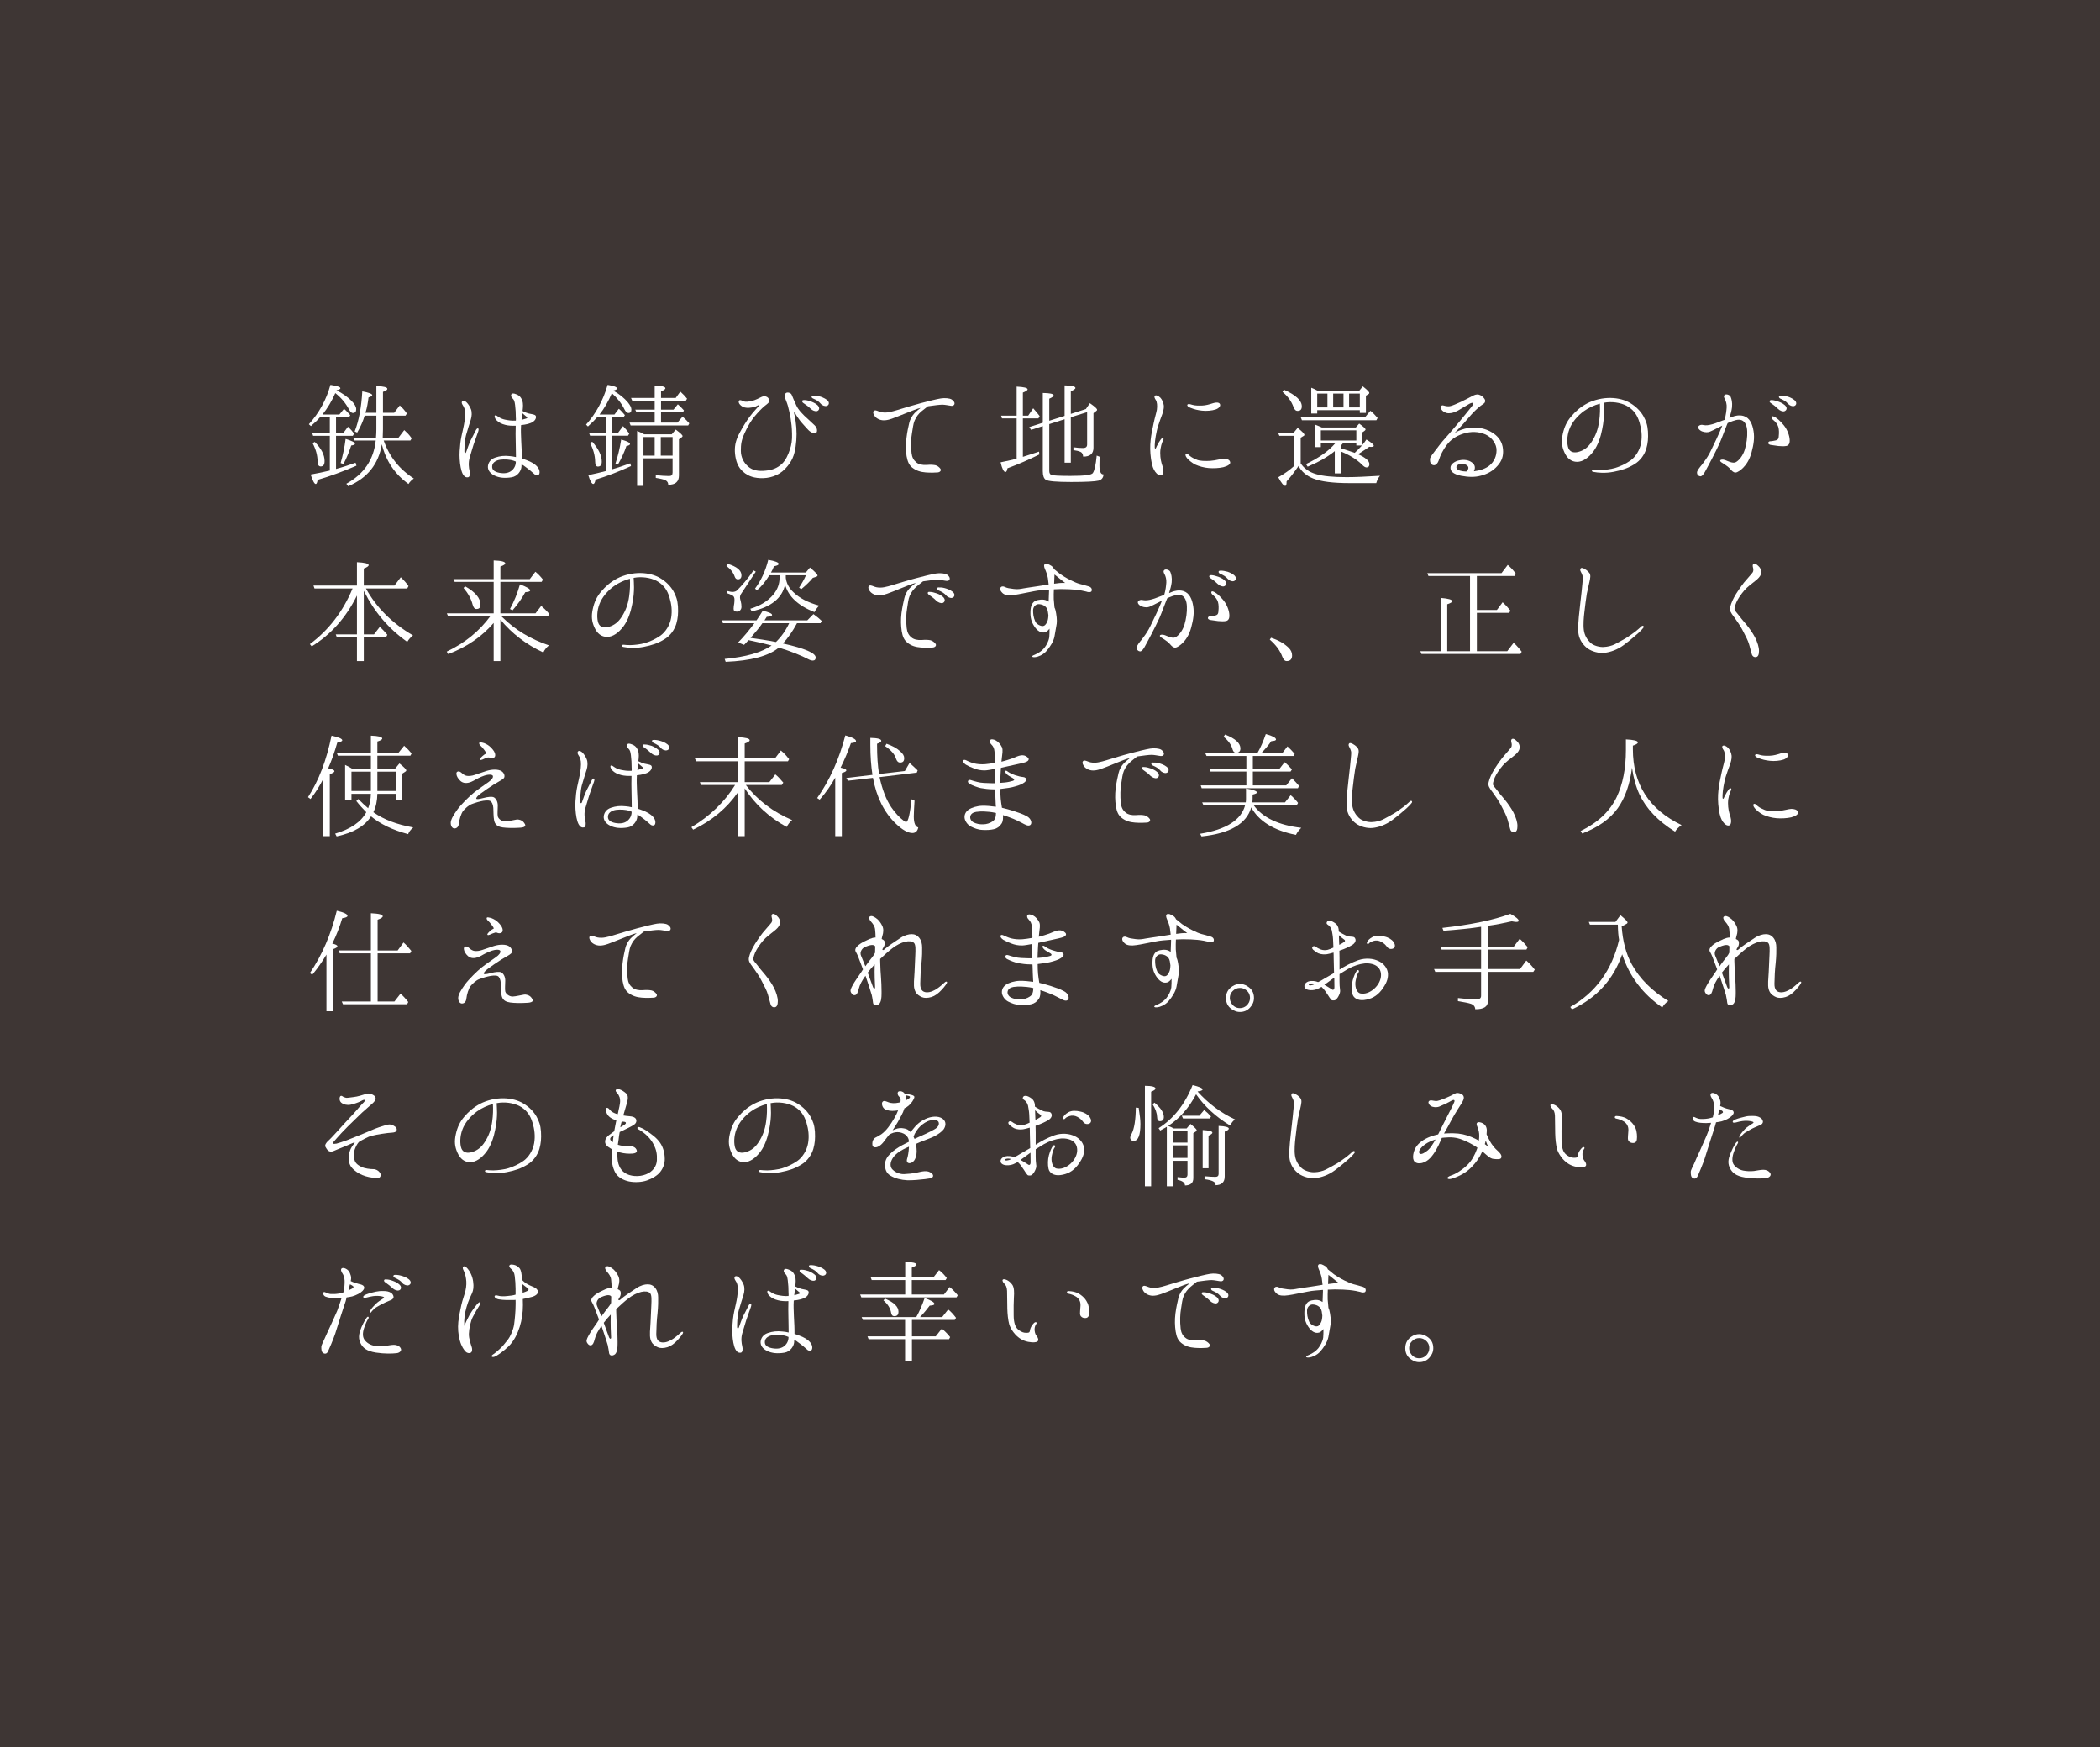 <?xml version="1.0" encoding="UTF-8"?><svg xmlns="http://www.w3.org/2000/svg" viewBox="0 0 539.68 449.016"><rect x="0" y="0" width="539.68" height="449.016" fill="#808080" stroke="none"/><defs><style>.d{fill:#fff;}.e{fill:#231815;mix-blend-mode:multiply;opacity:.7;}.f{isolation:isolate;}</style></defs><g class="f"><g id="a"/><g id="b"><g id="c"><rect class="e" width="539.68" height="449.016"/><g><path class="d" d="M86.357,107.24v4.032h1.888l1.185-1.6c.672,.64,1.184,1.216,1.567,1.76l-.319,.576h-4.32v8.512c1.695-.448,3.359-.992,5.023-1.6l.225,.768c-3.488,1.504-6.816,2.72-9.984,3.648-.096,.704-.256,1.056-.479,1.056-.353,0-.769-.832-1.312-2.432,1.824-.32,3.455-.672,4.928-1.024v-8.928h-4.288l-.256-.736h4.544v-4.032h-2.528c-.64,.768-1.44,1.504-2.335,2.272l-.513-.48c2.624-2.912,4.479-6.271,5.536-10.111,1.728,.256,2.559,.544,2.559,.864,0,.192-.319,.384-.991,.512v.032c1.504,.736,2.752,1.632,3.808,2.656,.832,.832,1.248,1.568,1.248,2.176,0,.672-.288,.992-.863,.992-.32,0-.641-.288-.961-.864-.863-1.664-2.047-3.072-3.551-4.256-.896,2.048-1.984,3.872-3.297,5.504h4.352l1.185-1.472c.384,.32,.896,.832,1.6,1.632l-.288,.544h-3.359Zm-5.472,6.335c1.696,1.696,2.528,3.328,2.528,4.896,0,.96-.32,1.408-.992,1.408-.512,0-.801-.416-.801-1.312-.031-1.568-.447-3.104-1.279-4.671l.544-.32Zm6.655,5.44c.576-2.016,1.023-4.096,1.28-6.208,1.6,.48,2.399,.896,2.399,1.248,0,.224-.32,.352-.959,.448-.513,1.568-1.152,3.167-1.984,4.736l-.736-.224Zm9.184-12.927v-6.879c1.92,.096,2.816,.32,2.816,.736,0,.256-.353,.512-1.121,.768v5.375h2.881l1.439-1.888c.672,.608,1.279,1.28,1.824,2.08l-.353,.544h-5.792v3.52c0,.704-.031,1.408-.063,2.176h4.032l1.504-1.984c.672,.608,1.248,1.184,1.664,1.792l.256,.32-.353,.576h-6.848c1.44,4.127,4.032,7.391,7.743,9.759-.543,.384-1.023,.832-1.375,1.408-3.52-2.528-5.792-5.919-6.848-10.207-.832,5.087-3.712,8.703-8.64,10.783l-.479-.64c4.543-2.496,7.039-6.208,7.551-11.103h-5.504l-.287-.704h5.855c.063-.768,.096-1.504,.096-2.208v-3.488h-3.008c-.416,1.44-1.057,2.88-1.92,4.352l-.641-.288c1.121-2.88,1.729-6.304,1.953-10.303,1.695,.32,2.559,.64,2.559,.992,0,.16-.319,.384-.959,.576-.16,1.376-.385,2.656-.736,3.775l-.064,.16h2.816Z"/><path class="d" d="M122.901,110.888c-.16,.352-.576,1.728-.929,2.624-.352,.896-.863,2.752-1.279,4.128-.384,1.344-.191,2.688-.031,3.328,.191,.704,.127,1.6-.353,1.696-.513,.064-.929-.032-1.408-.896-.448-.896-.672-2.304-.768-3.744-.097-1.44,.032-2.815,.159-4.032,.129-1.216,.449-2.56,.736-3.839,.288-1.28,.48-2.464,.512-3.648,.033-1.184-.256-1.856-.576-2.304-.287-.448-.415-.768-.191-1.056,.225-.288,.801-.096,1.12,.256,.319,.32,.735,.832,1.12,1.728,.32,.768,.256,1.856-.032,2.752-.256,.864-.769,2.336-1.216,3.968-.416,1.664-.416,3.647-.416,4.191s.384,.448,.447,.16c.225-.64,.736-2.144,1.152-3.008s.672-1.216,1.312-2.56c.16-.352,.416-.64,.64-.512,.128,.064,.128,.384,0,.768Zm15.647,11.007c-.16,.352-.832,.384-1.248-.064-.416-.384-1.344-1.184-2.209-1.792-.287-.256-.672-.48-1.055-.704,0,.288-.033,.512-.033,.704-.096,.96-.959,2.368-2.495,2.624-1.761,.288-3.2,.16-4.448-.448s-1.76-1.536-1.664-2.432c.097-.832,.608-1.76,1.856-2.176,1.216-.416,2.368-.544,3.743-.384,.513,.032,1.057,.128,1.601,.256,0-.768-.032-1.568-.032-2.24,0-1.056-.064-2.304-.064-3.744,0-.64,.033-1.408,.033-2.08-.896,.032-1.856,0-2.688-.224-.896-.224-1.632-.576-2.208-1.152-.576-.544-.607-1.184-.447-1.248,.287-.16,.607,.16,1.056,.448,.415,.288,1.056,.512,1.503,.608,.961,.192,1.697,.32,2.816,.256,.032-.288,.032-.544,0-.768,0-1.152-.064-2.24-.191-3.232-.129-.96-.225-1.28-.608-1.664-.416-.416-.544-.768-.353-1.088,.16-.256,.513-.32,1.217-.032,.703,.256,1.279,.704,1.6,1.696,.256,.672,.191,1.664,.064,2.624,.512,.288,1.088,.512,1.6,.64,.607,.16,1.375,.192,1.695,.48,.288,.256,.225,1.056-.543,1.6-.673,.512-1.889,.768-3.137,.896-.031,.8-.064,1.6-.031,2.048,.031,1.024,.096,2.815,.191,4.448,.032,.672,.032,1.408,.032,2.08,.384,.128,.8,.256,1.184,.416,1.216,.448,2.144,.96,2.815,1.728,.672,.768,.641,1.568,.449,1.92Zm-5.984-3.264c-.128-.064-.32-.128-.48-.192-1.088-.384-2.527-.416-3.52-.288-.959,.128-1.983,.64-2.08,1.6-.096,.928,.449,1.472,1.793,1.76,1.375,.256,2.271,.064,2.975-.384,.896-.608,1.312-1.504,1.312-2.464v-.032Zm1.664-12.447c-.032,.192-.064,.384-.064,.608-.063,.32-.063,.672-.127,1.12,.479-.128,.896-.256,1.215-.352,.32-.096,.32-.288,.096-.416-.159-.16-.672-.576-1.119-.96Z"/><path class="d" d="M155.67,107.24h-2.209c-.575,.672-1.344,1.44-2.367,2.368l-.48-.48c2.496-2.784,4.385-6.176,5.536-10.208,1.632,.256,2.432,.576,2.432,.928,0,.192-.319,.384-.991,.544,1.6,.896,2.848,1.919,3.775,3.04,.607,.736,.896,1.344,.896,1.824,0,.608-.257,.896-.769,.896-.353,0-.704-.32-1.024-.96-.735-1.504-1.823-2.88-3.231-4.127-.896,2.112-1.952,3.936-3.167,5.472h3.839l1.12-1.472c.48,.384,.992,.928,1.568,1.632l-.353,.544h-2.944v4.032h1.504l1.312-1.76c.672,.704,1.216,1.344,1.6,1.92l-.32,.544h-4.096v8.639c1.345-.384,2.881-.896,4.672-1.536l.192,.704c-3.168,1.439-6.208,2.624-9.119,3.487-.128,.768-.353,1.12-.576,1.12-.384,0-.832-.768-1.28-2.272,1.568-.32,3.008-.672,4.385-1.024l.096-.032v-9.087h-4.032l-.256-.704h4.288v-4.032Zm-3.456,6.304c1.632,1.856,2.432,3.552,2.432,5.087,0,.864-.319,1.28-.991,1.28-.449,0-.705-.384-.705-1.248-.031-1.6-.479-3.2-1.312-4.832l.576-.288Zm5.952,5.6c.607-1.824,1.119-3.904,1.471-6.176,1.504,.416,2.272,.8,2.272,1.152,0,.224-.32,.416-.929,.512-.543,1.632-1.279,3.2-2.176,4.768l-.639-.256Zm11.711-13.151v2.624h4.223l1.312-1.536c.704,.608,1.279,1.184,1.729,1.728l-.289,.544h-14.783l-.287-.736h6.463v-2.624h-4.672l-.319-.704h4.991v-2.272h-5.76l-.319-.736h6.079v-3.2c1.824,.064,2.752,.32,2.752,.704,0,.256-.384,.512-1.119,.8v1.696h3.775l1.184-1.632c.736,.672,1.312,1.28,1.729,1.824l-.32,.544h-6.367v2.272h3.199l1.12-1.376c.479,.384,.991,.928,1.567,1.568l-.256,.512h-5.631Zm-4.512,11.807v7.071h-1.633v-14.111c.672,.256,1.28,.544,1.824,.864h7.072l1.023-1.216c1.184,.864,1.76,1.408,1.76,1.664,0,.128-.096,.224-.256,.352l-.672,.48v9.312c0,1.6-.928,2.4-2.752,2.368,0-.544-.256-.928-.768-1.184-.353-.16-1.185-.384-2.432-.576v-.704c1.247,.128,2.399,.224,3.455,.224,.576,0,.863-.288,.863-.896v-3.647h-7.486Zm2.879-.704v-4.768h-2.879v4.768h2.879Zm1.568,0h3.039v-4.768h-3.039v4.768Z"/><path class="d" d="M204.084,106.28c.097,.32,.225,.832,.385,1.984,.32,2.176,.32,4.384,0,6.528-.32,2.144-.864,3.808-2.721,5.728-1.76,1.824-4.159,2.464-6.367,2.368-2.207-.096-3.615-.8-4.832-2.048-1.215-1.312-1.6-3.072-1.695-4.8-.064-1.76,.352-3.2,1.28-4.896,.735-1.376,1.696-2.944,2.495-4,.801-1.088,2.209-2.592,2.305-2.72,.16-.192,.063-.416-.32-.16-.544,.352-1.184,.448-2.048,.544-.832,.064-1.536-.064-2.112-.544-.607-.48-.768-1.088-.479-1.344,.256-.192,.672,.032,1.151,.224,.513,.224,1.185,.096,2.112-.096,.896-.192,2.048-.832,2.464-1.024,.384-.192,.928-.256,1.408,0,.447,.256,.64,.768,.607,1.088-.064,.32-.352,.576-1.184,1.216-.832,.672-1.952,1.888-2.656,2.752-.703,.832-1.728,2.432-2.527,4.255-.832,1.824-.96,2.848-.96,4.512s.735,3.072,1.888,4.064c1.152,1.024,2.72,1.248,4.48,1.056,1.76-.16,2.975-.672,4.096-1.664,1.088-.96,1.76-2.592,2.143-3.776,.416-1.184,.608-2.464,.545-4.064-.032-1.632-.16-2.688-.353-3.936-.224-1.248-.448-2.24-.704-3.2-.256-.928-.64-1.664-.768-2.24-.128-.544,0-.928,.352-1.12,.385-.192,1.217,0,1.408,.544,.32,.736,.576,1.44,1.152,2.656,.543,1.184,1.312,1.888,2.08,2.688,.799,.768,1.92,1.728,2.688,2.496,.736,.736,.672,1.696,.32,1.92-.353,.224-.736,.128-1.408-.288-.641-.384-1.473-1.504-2.208-2.271-.672-.736-1.601-2.144-1.728-2.496-.097-.352-.353-.32-.289,.064Zm4.256-1.216c-.479-.48-1.088-.96-1.887-1.472-.257-.16-.385-.448-.257-.64,.128-.128,.384-.128,.544-.128,.48,0,1.088,.16,1.729,.384,.672,.256,1.631,.736,1.92,1.312,.319,.544,0,1.024-.449,1.152-.447,.096-1.151-.16-1.6-.608Zm2.528-1.344c-.479-.576-1.024-.896-1.952-1.312-.287-.128-.447-.384-.287-.608,.063-.128,.319-.128,.512-.128,.479,0,1.088,.096,1.76,.288,.64,.224,1.631,.672,1.951,1.184,.353,.544,.064,1.056-.384,1.184-.448,.16-1.184-.096-1.6-.608Z"/><path class="d" d="M224.981,107.176c-.415-.416-.768-1.184-.448-1.536,.256-.32,.769-.128,1.217,.064,.479,.192,.959,.352,1.888,.32,.96,0,2.784-.576,3.808-.896,.992-.288,3.231-.992,5.184-1.504,1.92-.512,4.127-1.056,5.151-1.216,.992-.16,2.304-.064,2.815,.288,.545,.352,.864,.864,.641,1.28-.225,.384-.576,.384-1.057,.288-.543-.064-1.151-.224-1.951-.256-.768,0-2.24,.192-3.552,.384-.063,0-.16,.032-.224,.032-.448,.352-1.088,.832-1.664,1.312-.768,.672-1.28,1.312-1.76,2.4-.353,.832-.448,2.016-.672,3.264-.225,1.184-.32,3.232-.096,5.056,.127,1.088,.512,1.792,1.247,2.4,.608,.512,1.567,.704,2.624,.64,1.056-.096,1.728-.032,2.24,.064,.512,.096,1.055,.544,1.312,.928,.256,.384-.032,.864-.704,.928-.736,.064-1.855,.096-3.104,0-1.217-.096-2.4-.416-3.456-1.248-.832-.672-1.185-1.568-1.44-2.944-.223-1.44-.223-2.976-.031-4.607,.191-1.696,.48-2.88,.703-3.872,.225-1.024,.801-1.952,1.408-2.592,.353-.384,1.057-.96,1.536-1.312-.544,.128-1.088,.288-1.632,.512-1.216,.448-3.104,1.248-4.127,1.632-1.024,.384-2.176,.928-3.297,1.024-1.151,.128-2.047-.32-2.56-.832Z"/><path class="d" d="M262.869,107.528v9.887c1.377-.448,2.752-.864,4.16-1.344l.064,.736c-2.688,1.344-5.439,2.528-8.191,3.552-.097,.64-.256,.96-.513,.96-.416,0-.864-.832-1.247-2.496,1.887-.384,3.264-.704,4.127-.928v-10.367h-3.775l-.225-.704h4v-7.455c1.889,.096,2.816,.32,2.816,.704,0,.224-.416,.512-1.217,.832v5.919h1.377l1.279-1.888c.672,.768,1.216,1.408,1.664,2.016l-.32,.576h-4Zm6.783,1.472v12.063c0,.512,.193,.832,.513,.992,.416,.16,2.048,.256,4.928,.256,3.552,0,5.439-.224,5.759-.736,.416-.608,.769-2.112,.992-4.479l.736,.288c0,1.28-.032,2.048-.032,2.24,0,1.568,.353,2.336,1.056,2.304-.063,.864-.479,1.376-1.279,1.6-.896,.224-3.232,.352-7.039,.352-3.776,0-5.984-.192-6.527-.576-.513-.32-.769-1.088-.769-2.208v-11.583l-3.008,.96-.479-.704,3.487-1.12v-7.647c1.856,.032,2.784,.224,2.784,.64,0,.224-.385,.512-1.121,.832v5.664l3.937-1.248v-7.839c1.856,.032,2.784,.256,2.784,.672,0,.224-.416,.512-1.185,.832v5.824l3.872-1.248,1.023-1.504c1.248,.864,1.855,1.408,1.855,1.696,0,.096-.063,.224-.223,.32l-.705,.544v8.895c0,1.536-.896,2.304-2.655,2.272-.032-.608-.256-1.024-.672-1.216-.448-.192-1.056-.352-1.824-.448v-.736c.896,.128,1.728,.192,2.464,.192,.704,0,1.057-.288,1.057-.896v-8.32l-4.192,1.312v11.679h-1.6v-11.167l-3.937,1.248Z"/><path class="d" d="M295.701,113.128c.16-1.504,.416-2.688,.769-4.32,.353-1.696,.64-2.464,.832-3.488,.159-1.056,.032-2.048-.257-2.496-.287-.384-.512-.896-.256-1.12,.353-.256,.992,.096,1.44,.544,.416,.48,.769,1.184,.864,2.016,.064,.8-.256,1.824-.48,2.4-.224,.608-.703,1.856-.959,2.72-.289,.832-.48,1.856-.641,2.72-.16,.928-.225,1.6-.256,2.272-.032,.544,0,.928,.128,.928,.159,0,.256-.32,.384-.608,.32-.672,.8-1.44,1.023-1.728,.225-.288,.416-.448,.608-.352,.192,.128,.128,.384-.032,.64-.224,.384-.703,1.728-.703,3.136s.256,2.496,.64,3.584c.256,.832,.224,1.952-.288,2.144-.512,.224-1.184-.224-1.632-.864-.448-.608-.832-1.472-1.088-3.296-.257-1.824-.257-3.36-.097-4.832Zm10.145,4.096c.479,.384,1.055,.672,1.791,.96,.704,.288,2.08,.352,3.456,.256,1.407-.096,2.688-.544,3.359-.544,.704,.032,1.44,.128,1.664,.768,.256,.608-.608,1.12-1.728,1.408-1.152,.256-2.528,.32-3.744,.224-1.184-.096-2.464-.448-3.392-.864-.896-.416-1.792-1.216-2.176-1.664-.416-.48-.544-.992-.288-1.12,.352-.224,.704,.32,1.057,.576Zm0-12.447c-.449-.192-.832-.448-.705-.736,.129-.288,.545-.224,1.248,0,.704,.224,1.696,.224,2.592,.192,.896-.032,1.792-.288,2.784-.608,.735-.256,1.504-.224,1.728,.192,.256,.448-.128,1.088-1.056,1.408s-2.368,.448-3.52,.32c-1.152-.128-1.952-.32-3.071-.768Z"/><path class="d" d="M334.262,119.079c.863,1.312,2.176,2.272,4,2.784,1.695,.512,4.319,.768,7.839,.768,2.176,0,4.991-.128,8.544-.352-.416,.48-.736,1.12-.961,1.888h-6.879c-4.191,0-7.295-.384-9.312-1.184-1.76-.704-3.04-1.792-3.775-3.232-1.024,1.504-2.017,2.816-3.071,3.968,0,.768-.097,1.152-.353,1.152-.416,0-1.024-.768-1.792-2.208,1.6-.896,2.976-1.888,4.127-2.944v-7.711h-3.839l-.32-.736h3.937l1.088-1.312c1.151,.928,1.728,1.536,1.728,1.792,0,.128-.097,.256-.32,.352l-.64,.384v6.592Zm-4.225-18.879c3.008,1.344,4.512,2.752,4.512,4.256,0,.768-.352,1.152-1.088,1.152-.479,0-.799-.352-1.055-1.024-.513-1.408-1.408-2.688-2.816-3.872l.447-.512Zm20.735,7.072l1.407-1.696c.608,.48,1.248,1.12,1.856,1.855l-.319,.576h-19.135l-.289-.736h16.479Zm-.64,7.071c.319-.352,.64-.832,1.023-1.376,1.248,.736,1.888,1.28,1.888,1.6,0,.192-.224,.288-.608,.288-.256,0-.416,0-.543-.032-.896,.672-1.792,1.184-2.624,1.76l-.257,.16c1.953,.864,2.912,1.728,2.912,2.56,0,.544-.256,.832-.735,.832-.288,0-.64-.192-1.056-.608-1.344-1.376-3.168-2.528-5.473-3.456v5.6h-1.631v-5.728c-1.856,1.504-4.16,2.816-6.977,4l-.416-.672c3.328-1.6,5.824-3.36,7.488-5.312h-3.68v.96h-1.568v-5.824c.672,.256,1.28,.512,1.824,.768h8.735l.864-.992c1.088,.768,1.631,1.28,1.631,1.504,0,.128-.096,.224-.256,.352l-.543,.384v3.231Zm-.672-8.927h-10.943v.864h-1.536v-6.624c.353,.128,.928,.384,1.696,.8h10.623l.928-1.152c1.088,.864,1.664,1.408,1.664,1.696,0,.096-.064,.224-.192,.288l-.672,.416v4.416h-1.567v-.704Zm-10.943-4.256v3.552h2.623v-3.552h-2.623Zm.928,9.439v2.624h9.119v-2.624h-9.119Zm5.823-9.439h-2.655v3.552h2.655v-3.552Zm3.296,13.343v-.544h-3.455l-.097,.096-.353,.416v.768c1.568,.512,2.721,.864,3.488,1.152,.607-.576,1.248-1.184,1.855-1.888h-1.439Zm-1.855-13.343v3.552h2.752v-3.552h-2.752Z"/><path class="d" d="M384.852,119.719c-1.185,1.344-2.624,2.112-4.256,2.528-1.632,.448-3.2,.384-5.12,.032-1.951-.416-2.719-1.088-2.719-2.048-.033-.96,1.215-1.728,2.271-1.92,1.088-.224,2.367-.16,3.328,.608,.832,.672,.799,1.44,.416,2.208,1.535-.192,2.975-.64,3.999-1.472,1.248-1.024,1.824-2.463,1.824-3.936,.032-1.472-1.056-3.264-2.849-4.063-1.791-.768-3.711-.832-5.695-.192-2.016,.64-3.295,1.632-4.256,2.912-.959,1.248-1.664,2.751-1.92,3.583s-.543,1.28-.959,1.504c-.192,.096-.545,.256-1.057-.16-.352-.288-.384-.96-.352-1.408,.031-.416,.832-1.44,1.408-2.176,.607-.768,1.439-1.952,2.527-3.136s2.816-3.296,3.52-4.096c.672-.832,2.88-3.488,3.232-3.968,.352-.448,.512-.8,.352-.928-.16-.16-.704,.064-1.023,.256-.353,.224-1.92,1.152-2.816,1.664-.928,.48-1.6,.704-2.399,.704s-1.345-.416-1.664-.704c-.319-.32-.448-.8-.353-1.024,.129-.32,.449-.352,.705-.256,.287,.064,.672,.192,1.088,.192,.416,.032,.799-.032,1.791-.448,.961-.384,2.24-.992,3.328-1.568s1.76-.992,2.367-1.024c.641-.032,1.28,.352,1.696,.832,.416,.448,.448,.736,.384,1.024-.063,.288-.224,.448-.672,.736-.447,.256-1.408,1.088-2.271,1.952-.864,.896-1.92,2.208-2.688,3.04,0,0-.769,.832-2.272,2.4,.448-.32,.896-.576,1.761-.896,1.247-.448,2.559-.704,4.191-.544,1.664,.16,3.008,.672,4.223,1.536,1.217,.864,2.177,2.144,2.336,4,.16,1.76-.319,3.04-1.407,4.255Zm-9.216-.512c-1.023,.032-1.664,.64-1.215,1.28,.256,.352,1.055,.672,2.398,.704,1.248-1.12,.129-1.984-1.184-1.984Z"/><path class="d" d="M423.508,110.888c.096,1.76,0,2.944-.416,4.416-.447,1.472-1.439,3.04-3.104,4.032-1.632,.992-3.136,1.504-5.279,1.92-2.145,.416-4.064,.256-5.152,.032-.319-.032-.479-.16-.447-.32,0-.16,.191-.288,.447-.256,.289,.032,.929,.096,1.696,.096,1.248-.032,2.592-.192,3.84-.544,1.248-.384,2.624-.992,3.903-1.888,1.28-.896,2.432-2.656,2.752-4.543,.32-1.824,.096-3.584-.416-5.28-.576-1.92-1.472-3.072-2.815-3.968-1.407-.928-3.552-1.376-5.567-1.184-.256,.032-.544,.096-.832,.128,.064,.64,.064,1.664,.096,2.464,0,1.056-.096,2.592-.48,4.383-.352,1.824-1.023,4-2.239,5.632-1.216,1.6-2.688,2.688-4.191,2.688-1.472,0-2.56-.864-3.265-2.432-.703-1.568-.831-2.912-.416-4.768,.385-1.76,1.057-3.2,2.145-4.448,1.088-1.28,2.304-2.4,4.096-3.36,1.855-.96,4.064-1.44,6.047-1.408,1.953,.032,3.744,.512,5.088,1.344,1.504,.896,2.656,2.112,3.36,3.36,.64,1.184,1.024,2.144,1.151,3.904Zm-12.351-7.136c-1.44,.384-2.848,1.024-4.032,1.856-1.695,1.216-3.168,2.944-3.807,4.704-.672,1.76-.672,3.744-.257,4.864,.448,1.088,1.536,1.312,2.815,.896,1.248-.384,2.305-1.152,3.232-2.624,.928-1.44,1.568-3.072,1.855-5.151,.256-1.76,.256-3.264,.192-4.544Z"/><path class="d" d="M441.109,112.84c.48-1.024,1.057-2.304,1.504-3.456-.447,.224-.863,.448-1.152,.576-.639,.32-1.471,.768-1.983,.96-.479,.224-1.312,.256-2.112-.064-.768-.352-1.055-.896-.928-1.184,.16-.384,.672-.544,1.057-.48,.447,.096,1.023,.192,1.888,0,.864-.16,1.983-.576,2.751-.896,.257-.096,.641-.256,1.057-.384,.384-1.28,.48-2.368,.544-3.167,.063-.832-.192-1.664-.416-2.08s-.479-.864-.063-1.184c.416-.288,1.312,.032,1.504,.512,.224,.544,.479,1.408,.352,2.688-.096,.8-.352,1.792-.672,2.751,.352-.16,.64-.256,.8-.32,.575-.224,1.728-.544,2.88-.192,1.568,.48,2.24,2.08,2.527,3.872,.288,1.76,.032,3.456-.512,5.472-.512,1.952-1.408,3.2-2.176,3.968-.576,.576-1.439,1.216-1.951,1.216s-.896-.384-1.281-.832c-.352-.448-.991-.928-1.535-1.28-.576-.352-1.184-.672-1.12-.96,.097-.288,.64-.352,1.28-.128,.48,.16,1.951,.96,2.72,.544,.768-.384,1.792-1.568,2.304-3.168,.48-1.568,.704-3.359,.641-4.735-.033-1.408-.513-2.528-1.408-2.88-.896-.384-2.145,.128-3.104,.512-.16,.064-.353,.128-.513,.224-.063,.128-.096,.224-.159,.352-.576,1.376-1.217,3.232-1.824,4.64-.641,1.408-1.408,2.912-2.049,4.16-.447,.896-1.439,2.688-1.76,3.296-.319,.608-.832,1.312-1.279,1.216-.416-.064-.801-.352-.801-.992,0-.448,.736-1.376,1.312-2.048,.512-.672,1.312-1.76,1.824-2.72,.512-.928,1.152-2.399,1.855-3.808Zm18.783-.224c.16,1.184-.096,1.792-.736,1.983-.641,.16-1.504,.064-2.111,.032-.608-.064-1.664-.224-2.049-.288-.383-.096-.607-.288-.576-.512,0-.192,.193-.416,.48-.416s.641-.064,.96-.128c.288-.032,.8-.128,1.024-.384,.224-.256,.256-.672,.287-1.44,.033-.768-.031-1.6-.352-2.208s-.736-1.024-1.152-1.344c-.224-.192-.543-.576-.287-.864,.191-.16,.543,.032,.928,.256,.384,.224,.992,.704,1.855,1.696,.928,.992,1.568,2.463,1.729,3.616Zm-2.944-7.52c-.479-.48-1.056-.96-1.888-1.504-.256-.192-.384-.416-.256-.608,.128-.16,.384-.16,.544-.16,.512,.032,1.088,.192,1.728,.416,.672,.224,1.633,.736,1.952,1.312,.288,.512,0,.992-.479,1.152-.449,.128-1.152-.16-1.601-.608Zm2.528-1.344c-.48-.576-1.024-.896-1.984-1.312-.256-.128-.416-.416-.287-.608,.096-.16,.383-.16,.543-.16,.48,0,1.088,.096,1.76,.288,.672,.224,1.633,.704,1.952,1.216,.353,.544,.063,1.056-.384,1.184-.448,.16-1.184-.128-1.6-.608Z"/><path class="d" d="M93.492,151.856v11.199h2.625l1.504-1.952c.672,.64,1.312,1.312,1.92,2.048l-.32,.608h-5.729v6.144h-1.76v-6.144h-5.184l-.256-.704h5.439v-9.983c-2.815,5.696-6.688,10.015-11.615,13.055l-.479-.576c4.896-3.647,8.544-8.447,10.976-14.303h-9.791l-.256-.736h11.166v-6.016c2.017,.096,3.008,.352,3.008,.768,0,.256-.416,.544-1.248,.864v4.384h7.872l1.632-2.144c.96,.928,1.632,1.728,1.984,2.272l-.32,.608h-10.623c2.688,4.896,6.719,8.927,12.095,12.063-.608,.48-1.12,1.056-1.472,1.664-4.896-3.456-8.479-7.775-11.008-12.831l-.16-.288Z"/><path class="d" d="M126.869,157.648v-8.095h-10.016l-.32-.704h10.336v-4.8c1.984,.064,2.976,.32,2.976,.768,0,.224-.415,.512-1.247,.8v3.232h7.551l1.439-1.888c.736,.576,1.377,1.28,1.952,2.016l-.352,.576h-10.591v8.095h9.023l1.471-1.92c.545,.448,1.248,1.12,2.08,2.08l-.352,.576h-11.967l.191,.192c3.359,3.36,7.392,5.728,12.031,7.296-.641,.544-1.152,1.152-1.439,1.824-4.385-2.016-8.096-4.864-11.039-8.447v10.655h-1.729v-9.792c-3.039,3.52-6.879,6.176-11.68,8l-.383-.64c4.671-2.208,8.383-5.248,11.199-9.087h-10.848l-.32-.736h12.031Zm-7.328-6.943c2.625,1.472,3.937,3.072,3.937,4.671,0,.8-.32,1.152-1.056,1.152-.448,0-.736-.352-.961-1.12-.383-1.504-1.184-2.944-2.336-4.288l.416-.416Zm11.52,5.823c1.057-1.919,1.92-4.031,2.561-6.335,1.76,.672,2.623,1.184,2.623,1.568,0,.256-.416,.384-1.248,.448-.832,1.536-1.92,3.104-3.295,4.671l-.641-.352Z"/><path class="d" d="M174.228,155.888c.096,1.76,0,2.944-.416,4.416-.448,1.472-1.44,3.04-3.104,4.032-1.632,.992-3.136,1.504-5.279,1.92s-4.063,.256-5.151,.032c-.32-.032-.48-.16-.448-.32,0-.16,.192-.288,.448-.256,.287,.032,.928,.096,1.695,.096,1.248-.032,2.592-.192,3.84-.544,1.248-.384,2.624-.992,3.904-1.888,1.279-.896,2.432-2.656,2.752-4.543,.319-1.824,.096-3.584-.416-5.28-.576-1.92-1.473-3.072-2.816-3.968-1.408-.928-3.552-1.376-5.567-1.184-.257,.032-.544,.096-.832,.128,.063,.64,.063,1.664,.096,2.464,0,1.056-.096,2.592-.479,4.383-.352,1.824-1.024,4-2.24,5.632-1.216,1.6-2.688,2.688-4.191,2.688-1.473,0-2.561-.864-3.264-2.432-.704-1.568-.832-2.912-.416-4.768,.384-1.76,1.056-3.2,2.144-4.448,1.088-1.28,2.304-2.4,4.096-3.36,1.856-.96,4.063-1.44,6.048-1.408,1.951,.032,3.744,.512,5.088,1.344,1.504,.896,2.655,2.112,3.359,3.36,.64,1.184,1.023,2.144,1.152,3.904Zm-12.352-7.136c-1.439,.384-2.848,1.024-4.031,1.856-1.696,1.216-3.168,2.944-3.809,4.704-.672,1.76-.672,3.744-.256,4.864,.448,1.088,1.536,1.312,2.816,.896,1.248-.384,2.303-1.152,3.231-2.624,.928-1.44,1.567-3.072,1.856-5.151,.256-1.76,.256-3.264,.191-4.544Z"/><path class="d" d="M204.82,160.176c-1.088,2.048-2.304,3.776-3.615,5.216,5.631,1.248,8.415,2.464,8.415,3.583,0,.544-.256,.8-.769,.8-.287,0-.543-.064-.863-.224-2.145-1.12-4.768-2.176-7.84-3.104-2.56,2.144-7.135,3.392-13.662,3.648l-.256-.736c5.471-.512,9.502-1.664,12.062-3.456-1.664-.448-3.615-.896-5.951-1.376-.353,.416-.705,.832-1.12,1.216l-1.536-.608c1.376-1.375,2.752-3.04,4.191-4.959h-8.096l-.256-.736h8.896c.607-.896,1.151-1.696,1.6-2.464,1.6,.352,2.399,.736,2.399,1.088,0,.224-.479,.416-1.376,.48-.224,.32-.416,.64-.576,.896h11.008l1.568-1.6c.895,.64,1.6,1.216,2.143,1.76l-.319,.576h-6.048Zm-15.998-11.935c-.353-1.056-1.057-1.984-2.145-2.752l.288-.576c2.399,.704,3.583,1.696,3.583,2.976,0,.672-.319,1.024-.928,1.024-.352,0-.64-.224-.799-.672Zm5.407-1.312l-3.808,5.76c-.16,.256-.256,.576-.256,.928,0,.16,.063,.448,.191,.896,.128,.48,.191,.96,.191,1.472,0,.416-.159,.704-.415,.96-.224,.16-.479,.256-.769,.256-.543,0-.832-.224-.832-.704,0-.448,.064-.928,.16-1.376,.032-.288,.064-.64,.064-1.024,0-.512-.16-.896-.607-1.088-.416-.224-.896-.416-1.408-.576l.224-.512c.64,.16,1.088,.224,1.216,.224,.576,0,.96-.16,1.216-.384,1.216-1.216,2.688-2.88,4.256-5.151l.576,.32Zm7.712,.928v.672c.159,1.376,.831,2.624,1.951,3.68,1.568,1.536,3.808,2.688,6.655,3.456-.479,.416-.864,.96-1.247,1.664-4.192-1.664-6.688-4-7.553-7.072-.735,3.488-3.583,5.792-8.574,6.88l-.353-.672c2.592-.768,4.544-1.984,5.919-3.647,1.088-1.312,1.601-2.752,1.601-4.288v-.672h-2.624c-.928,1.536-1.984,2.848-3.199,3.872l-.48-.448c1.536-2.048,2.688-4.512,3.393-7.391,1.791,.32,2.688,.672,2.688,1.056,0,.256-.416,.448-1.217,.608-.224,.576-.479,1.12-.768,1.6h8.959l1.057-1.28c1.312,1.088,1.951,1.76,1.951,2.048,0,.16-.127,.256-.416,.352l-.799,.256c-.641,.8-1.633,1.792-2.977,2.912l-.544-.416c.704-1.056,1.28-2.08,1.761-3.167h-5.184Zm-6.016,12.319c-.641,.96-1.696,2.24-3.041,3.776,1.856,.256,4.064,.576,6.528,1.056,1.376-1.344,2.528-2.944,3.392-4.832h-6.879Z"/><path class="d" d="M223.733,152.176c-.416-.416-.769-1.184-.448-1.536,.256-.32,.801-.096,1.217,.064,.479,.192,.959,.352,1.887,.32,.961,0,2.784-.576,3.809-.896,.992-.288,3.199-.992,5.184-1.504,1.92-.512,4.127-1.056,5.151-1.216,.991-.16,2.304-.064,2.848,.288,.513,.32,.832,.896,.64,1.28-.224,.384-.607,.384-1.119,.288-.512-.064-1.152-.224-1.92-.256-.768,0-2.24,.192-3.553,.384-.063,0-.127,.032-.223,.032-.416,.352-1.088,.832-1.633,1.312-.768,.704-1.312,1.312-1.791,2.4-.353,.832-.48,2.016-.672,3.264-.225,1.184-.32,3.232-.097,5.056,.128,1.088,.513,1.824,1.248,2.4,.608,.512,1.567,.704,2.592,.64,1.088-.096,1.76-.032,2.272,.064,.512,.128,1.055,.544,1.311,.928,.257,.384-.031,.864-.703,.928-.736,.064-1.855,.096-3.104,0-1.217-.096-2.4-.384-3.456-1.248-.832-.672-1.216-1.568-1.44-2.944-.224-1.44-.256-2.976-.063-4.607,.224-1.696,.512-2.88,.735-3.872,.225-1.024,.769-1.952,1.408-2.592,.385-.384,1.023-.96,1.536-1.312-.544,.128-1.088,.288-1.664,.512-1.184,.448-3.071,1.248-4.063,1.632-1.057,.384-2.208,.928-3.328,1.024-1.152,.128-2.048-.32-2.56-.832Zm16.862,2.208c-.447-.48-1.056-.96-1.855-1.504-.256-.192-.416-.416-.256-.64,.096-.128,.384-.128,.544-.096,.479,0,1.056,.16,1.728,.384s1.633,.736,1.92,1.312c.288,.512,0,1.024-.447,1.152-.448,.128-1.152-.16-1.633-.608Zm2.561-1.344c-.48-.576-1.057-.896-1.984-1.312-.287-.128-.416-.416-.287-.608,.096-.192,.352-.128,.543-.128,.48-.032,1.088,.064,1.76,.288,.641,.192,1.601,.64,1.952,1.184,.32,.512,.063,1.056-.416,1.184-.415,.16-1.184-.128-1.567-.608Z"/><path class="d" d="M280.469,152.016c-.257,.288-.896,.192-1.312,.032-.448-.128-1.695-.384-2.783-.48-1.089-.096-2.017-.16-3.776-.16-.576,0-1.185,.032-1.76,.064-.032,.704-.063,1.728-.032,2.528,.032,.512,.128,1.312,.191,2.144,.192,.384,.32,.864,.416,1.504,.256,1.472,.225,2.496,.064,3.168-.064,.416-.256,1.44-.48,2.751-.223,1.28-1.151,2.72-2.079,3.776-.929,1.056-2.239,1.472-2.752,1.536-.512,.064-.864,.032-.896-.16-.032-.192,.416-.352,.735-.48,.929-.416,1.761-.96,2.368-1.696,.576-.736,1.119-1.728,1.279-2.752,.064-.576,.064-1.408,.064-2.208-.352,.448-.704,.768-1.057,.896-1.119,.352-2.111-.352-2.879-1.536-.768-1.184-1.023-2.272-.96-3.808,.032-1.536,.575-2.4,1.312-2.72,.576-.256,1.984-.512,2.848-.064,.192,.096,.353,.192,.512,.288,.033-.928,.064-1.856,.097-2.688v-.416c-.769,.064-1.472,.128-2.017,.16-1.311,.096-2.623,.448-3.775,.64-1.151,.224-2.879,.608-4.096,.672-1.215,.032-1.824-.256-2.271-.8-.48-.512-.48-1.056-.191-1.312,.319-.288,.735-.16,1.055,0,.545,.256,1.121,.352,2.209,.48,1.088,.16,1.855-.032,2.592-.16,.735-.096,1.887-.32,2.943-.448,.992-.128,2.432-.384,3.455-.544-.063-.608-.127-1.184-.191-1.6-.128-.8-.447-1.664-.736-2.304-.287-.64-.352-1.152-.031-1.344,.416-.224,.928,.032,1.631,.448,.353,.224,.576,.544,.705,.864,.063,.032,.127,.064,.191,.128,.352,.288,.96,.8,1.376,1.12,.384,.288,1.728,1.12,2.655,1.568,.961,.48,1.729,.8,2.305,.96,.576,.16,1.568,.384,2.432,.672,.832,.256,.863,.96,.641,1.28Zm-11.04,6.111c-.032-.32-.096-.672-.159-1.088-.257-1.408-1.601-1.76-2.369-1.76-.735,0-1.407,.704-1.407,1.568s.063,1.792,.575,2.912c.289,.64,1.248,1.152,1.856,1.152,.479,0,.896-.352,1.216-1.152,.16-.352,.256-.864,.288-1.632Zm4.319-8.288c-.512-.352-1.312-1.024-1.664-1.312-.287-.224-.735-.576-1.088-.864-.031,.64-.063,1.696-.096,2.368,.864-.128,1.855-.256,2.848-.192Z"/><path class="d" d="M297.109,157.84c.48-1.024,1.057-2.304,1.504-3.456-.447,.224-.863,.448-1.152,.576-.639,.32-1.471,.768-1.983,.96-.479,.224-1.312,.256-2.112-.064-.768-.352-1.055-.896-.928-1.184,.16-.384,.672-.544,1.057-.48,.447,.096,1.023,.192,1.888,0,.864-.16,1.983-.576,2.751-.896,.257-.096,.641-.256,1.057-.384,.384-1.28,.48-2.368,.544-3.167,.063-.832-.192-1.664-.416-2.08s-.479-.864-.063-1.184c.416-.288,1.312,.032,1.504,.512,.224,.544,.479,1.408,.352,2.688-.096,.8-.352,1.792-.672,2.751,.352-.16,.64-.256,.8-.32,.575-.224,1.728-.544,2.88-.192,1.568,.48,2.24,2.08,2.527,3.872,.288,1.76,.032,3.456-.512,5.472-.512,1.952-1.408,3.2-2.176,3.968-.576,.576-1.439,1.216-1.951,1.216s-.896-.384-1.281-.832c-.352-.448-.991-.928-1.535-1.28-.576-.352-1.184-.672-1.12-.96,.097-.288,.64-.352,1.28-.128,.48,.16,1.951,.96,2.72,.544,.768-.384,1.792-1.568,2.304-3.168,.48-1.568,.704-3.359,.641-4.735-.033-1.408-.513-2.528-1.408-2.88-.896-.384-2.145,.128-3.104,.512-.16,.064-.353,.128-.513,.224-.063,.128-.096,.224-.159,.352-.576,1.376-1.217,3.232-1.824,4.64-.641,1.408-1.408,2.912-2.049,4.16-.447,.896-1.439,2.688-1.76,3.296-.319,.608-.832,1.312-1.279,1.216-.416-.064-.801-.352-.801-.992,0-.448,.736-1.376,1.312-2.048,.512-.672,1.312-1.76,1.824-2.72,.512-.928,1.152-2.399,1.855-3.808Zm18.783-.224c.16,1.184-.096,1.792-.736,1.983-.641,.16-1.504,.064-2.111,.032-.608-.064-1.664-.224-2.049-.288-.383-.096-.607-.288-.576-.512,0-.192,.193-.416,.48-.416s.641-.064,.96-.128c.288-.032,.8-.128,1.024-.384,.224-.256,.256-.672,.287-1.44,.033-.768-.031-1.6-.352-2.208s-.736-1.024-1.152-1.344c-.224-.192-.543-.576-.287-.864,.191-.16,.543,.032,.928,.256,.384,.224,.992,.704,1.855,1.696,.928,.992,1.568,2.463,1.729,3.616Zm-2.944-7.52c-.479-.48-1.056-.96-1.888-1.504-.256-.192-.384-.416-.256-.608,.128-.16,.384-.16,.544-.16,.512,.032,1.088,.192,1.728,.416,.672,.224,1.633,.736,1.952,1.312,.288,.512,0,.992-.479,1.152-.449,.128-1.152-.16-1.601-.608Zm2.528-1.344c-.48-.576-1.024-.896-1.984-1.312-.256-.128-.416-.416-.287-.608,.096-.16,.383-.16,.543-.16,.48,0,1.088,.096,1.76,.288,.672,.224,1.633,.704,1.952,1.216,.353,.544,.063,1.056-.384,1.184-.448,.16-1.184-.128-1.6-.608Z"/><path class="d" d="M326.645,163.919c1.888,.608,3.424,1.472,4.575,2.624,.576,.576,.832,1.216,.832,1.92,0,.96-.479,1.44-1.375,1.44-.512,0-.832-.384-1.12-1.088-.576-1.6-1.696-3.104-3.231-4.416l.319-.48Z"/><path class="d" d="M379.541,157.52v9.855h7.807l1.633-2.144c.256,.192,.416,.384,.576,.512,.479,.48,.959,1.056,1.504,1.76l-.32,.576h-25.438l-.288-.704h5.248v-13.695c1.983,.16,2.943,.448,2.943,.832,0,.256-.416,.512-1.279,.8v12.063h5.855v-19.327h-10.688l-.288-.736h19.071l1.6-2.112c.768,.64,1.472,1.408,2.08,2.272l-.289,.576h-9.727v8.735h5.151l1.472-1.984c.768,.704,1.408,1.408,2.016,2.176l-.352,.544h-8.287Z"/><path class="d" d="M406.453,152.112c.096-1.056,.32-2.976,.32-3.616s-.416-1.344-.544-1.6c-.16-.256-.192-.64,.032-.832,.191-.192,.576-.032,.896,.128,.288,.16,.8,.448,1.248,1.024,.479,.576,.256,1.408,.097,2.208-.16,.832-.545,2.335-.705,3.167-.127,.8-.543,3.776-.64,4.896-.128,1.088-.319,3.008-.128,4.448,.192,1.44,.896,2.496,1.695,3.264,.832,.8,2.433,1.152,3.393,1.088,.992-.032,2.111-.32,2.816-.672,.672-.352,2.079-1.088,2.911-1.6,.8-.48,2.016-1.376,2.528-1.76,.479-.352,1.248-1.088,1.407-1.216,.16-.192,.416-.256,.544-.16,.128,.128,.128,.32-.031,.512-.16,.224-.641,.768-1.281,1.344-.672,.576-2.047,1.824-3.711,3.04-1.664,1.248-3.52,1.856-4.992,2.016-1.471,.16-3.231-.352-4.287-1.12-1.088-.768-2.08-2.144-2.336-3.616-.288-1.504,0-3.36,.064-4.544,.096-1.184,.607-5.407,.703-6.399Z"/><path class="d" d="M446.581,154.128c-.544,.928-.832,2.016-.832,2.399s.575,.928,.96,1.44c.352,.512,1.248,1.568,2.111,2.592,.832,1.024,1.6,2.112,2.208,3.264,.64,1.28,1.024,2.496,1.024,3.487,0,.96-.256,1.504-.768,1.568-.545,.096-.992-.256-1.121-.864-.16-.608-.352-1.28-.64-2.336-.288-1.056-.928-2.208-1.567-3.456-.608-1.248-1.6-2.624-2.049-3.264-.447-.672-1.247-1.504-1.311-2.272-.064-.768,.479-2.08,1.055-3.167,.576-1.088,1.824-2.88,2.561-3.808,.768-.928,1.92-2.176,2.207-2.592,.289-.448,.16-1.024,.064-1.344-.064-.352-.096-.672,.16-.832,.384-.192,.832,.128,1.279,.576,.48,.416,.736,1.024,.705,1.632-.033,.608-.385,1.152-1.024,1.728-.64,.576-1.856,1.44-2.688,2.208-.831,.768-1.791,2.08-2.335,3.04Z"/><path class="d" d="M85.941,198.232c0,.224-.416,.48-1.184,.736v15.935h-1.664v-14.751c-.928,1.855-2.016,3.583-3.296,5.215l-.64-.48c2.783-4.288,4.768-9.535,6.047-15.807,1.824,.384,2.752,.8,2.752,1.184,0,.256-.447,.448-1.279,.608-.736,2.592-1.536,4.799-2.336,6.591,1.056,.224,1.6,.448,1.6,.768Zm9.375-.608v-3.392h-8.479l-.289-.736h8.768v-4.416c1.952,.064,2.912,.32,2.912,.736,0,.256-.416,.512-1.248,.768v2.912h5.408l1.471-1.824c.736,.64,1.377,1.312,1.92,1.984l-.319,.576h-8.479v3.392h4.512l1.152-1.408c1.184,.928,1.76,1.536,1.76,1.792,0,.128-.096,.256-.288,.352l-.736,.48v6.719h-1.6v-1.536h-4.8c-.031,1.76-.352,3.328-1.023,4.736,2.655,1.888,6.079,3.167,10.238,3.903-.639,.544-1.088,1.12-1.312,1.728-3.936-1.056-7.104-2.56-9.535-4.576-1.567,2.496-4.512,4.224-8.831,5.152l-.385-.704c4-1.184,6.656-3.008,8-5.503-.896-.928-1.76-1.856-2.561-2.88l.513-.512c.991,.992,1.823,1.792,2.528,2.368,.447-1.12,.672-2.368,.703-3.712h-4.991v1.536h-1.632v-8.959c.736,.32,1.312,.672,1.888,1.024h4.735Zm0,.704h-4.991v4.96h4.991v-4.96Zm1.664,0v4.96h4.8v-4.96h-4.8Z"/><path class="d" d="M118.549,198.584c.225,.224,.608,.544,1.088,.736,.416,.16,1.088,.16,1.824,0,.672-.16,2.145-.736,3.584-1.184,1.439-.448,3.04-.448,3.84,.064,.8,.512,.96,1.472,.544,1.856-.416,.416-1.44,.896-2.56,1.6-1.152,.736-2.592,1.728-3.359,2.304-.801,.576-1.152,1.088-1.121,1.28,.097,.224,.545,.192,1.793-.128,1.215-.32,2.303-.448,2.783-.16,.48,.288,.96,1.024,.96,2.08s-.128,2.112,0,2.784c.16,.672,1.088,1.344,1.92,1.312,.832-.032,2.176-.384,2.848-.48,.64-.128,1.408,.192,1.728,.512,.32,.32,.801,.96,.448,1.248s-.96,.32-1.823,.352c-.832,.064-2.784,.064-3.84-.096-1.088-.16-1.664-.512-2.016-1.184-.353-.704-.353-2.08-.385-3.104,0-1.056-.128-1.76-.544-2.304-.352-.416-1.12-.384-2.048-.256-.928,.16-2.111,.512-2.943,.832-.832,.288-1.729,1.152-2.24,1.76-.512,.64-.992,2.208-1.088,3.2-.096,1.024-.672,1.312-1.152,1.312s-.928-.48-.959-1.376c0-.896,.672-2.016,1.695-3.456,1.023-1.408,3.264-3.583,4.32-4.416,1.088-.864,2.879-2.08,3.68-2.656,.832-.576,1.312-1.216,1.119-1.632-.127-.288-.735-.352-1.439-.224-.736,.096-2.208,.768-2.88,1.152-.704,.416-1.696,.992-2.752,.928-1.024-.064-1.6-.832-1.952-1.376-.352-.544-.447-1.28-.16-1.472,.353-.256,.769-.096,1.088,.192Zm5.536-7.68c.448,.096,1.151,.448,1.601,.8,.479,.384,.896,.832,1.279,1.408,.352,.576,.448,1.344,0,1.6-.416,.256-.832,.16-1.119,.032-.064-.064-.289-.064-.449-.064-.16,.032-.447,.16-.768,.256-.32,.128-1.056,.544-1.248,.352-.191-.16,.096-.48,.608-.96,.224-.224,.575-.48,.896-.608,.256-.096-.191-.608-.479-1.024s-.736-.896-.96-1.088c-.256-.224-.385-.544-.256-.736,.096-.16,.512-.064,.896,.032Z"/><path class="d" d="M152.661,200.888c-.16,.352-.576,1.728-.929,2.624-.352,.896-.863,2.816-1.279,4.128-.416,1.344-.191,2.688-.031,3.328,.191,.704,.127,1.6-.353,1.696-.513,.064-.929-.032-1.408-.896-.448-.896-.672-2.304-.768-3.744-.097-1.44,.032-2.815,.159-4.032,.129-1.216,.449-2.56,.736-3.839,.288-1.28,.48-2.464,.512-3.648,.033-1.184-.256-1.856-.576-2.304-.287-.448-.415-.768-.191-1.056,.225-.288,.801-.096,1.12,.256,.319,.32,.735,.832,1.12,1.728,.32,.768,.256,1.856-.032,2.752-.256,.864-.769,2.336-1.216,3.968-.416,1.664-.416,3.647-.416,4.191s.384,.448,.447,.16c.225-.64,.736-2.144,1.152-3.008s.672-1.216,1.312-2.56c.16-.352,.416-.64,.64-.512,.128,.064,.128,.384,0,.768Zm15.647,11.007c-.16,.352-.832,.384-1.248-.064-.416-.384-1.344-1.184-2.209-1.792-.287-.256-.672-.48-1.055-.704,0,.288-.033,.512-.033,.704-.096,.96-.959,2.368-2.495,2.624-1.761,.288-3.2,.16-4.448-.448s-1.76-1.536-1.664-2.432c.097-.832,.608-1.76,1.856-2.176,1.216-.416,2.368-.544,3.743-.384,.513,.032,1.057,.128,1.601,.256,0-.768-.032-1.568-.032-2.24,0-1.056-.064-2.304-.064-3.744,0-.64,.033-1.408,.033-2.08-.896,.032-1.856,0-2.688-.224-.896-.224-1.632-.576-2.208-1.152-.576-.544-.607-1.184-.447-1.248,.287-.16,.607,.16,1.056,.448,.415,.288,1.056,.512,1.503,.608,.961,.192,1.697,.32,2.816,.256,.032-.288,.032-.544,0-.768,0-1.152-.064-2.24-.191-3.232-.129-.96-.225-1.28-.608-1.664-.416-.416-.544-.768-.353-1.088,.16-.256,.513-.32,1.217-.032,.703,.256,1.279,.704,1.6,1.696,.256,.672,.191,1.664,.064,2.624,.512,.288,1.088,.512,1.6,.64,.607,.16,1.375,.192,1.695,.48,.288,.256,.225,1.056-.543,1.6-.673,.512-1.889,.768-3.137,.896-.031,.8-.064,1.6-.031,2.048,.031,1.024,.096,2.815,.191,4.448,.032,.672,.032,1.408,.032,2.08,.384,.128,.8,.256,1.184,.416,1.216,.448,2.144,.96,2.815,1.728,.672,.768,.641,1.568,.449,1.92Zm-5.984-3.264c-.128-.064-.32-.128-.48-.192-1.088-.384-2.527-.416-3.52-.288-.959,.128-1.983,.64-2.08,1.6-.096,.928,.449,1.472,1.793,1.76,1.375,.256,2.271,.064,2.975-.384,.896-.608,1.312-1.504,1.312-2.464v-.032Zm1.664-12.447c-.032,.192-.064,.384-.064,.608-.063,.32-.063,.672-.127,1.12,.479-.128,.896-.256,1.215-.352,.32-.096,.32-.288,.096-.416-.159-.16-.672-.576-1.119-.96Zm3.328-2.624c-.48-.448-1.057-.96-1.856-1.504-.256-.128-.384-.384-.256-.608,.097-.128,.384-.128,.513-.096,.512,0,1.088,.128,1.76,.352,.672,.256,1.6,.768,1.92,1.312,.287,.544,0,1.024-.449,1.152-.447,.096-1.151-.128-1.631-.608Zm2.527-1.312c-.48-.576-.992-.896-1.951-1.344-.257-.128-.416-.384-.289-.608,.064-.128,.353-.128,.512-.128,.513,0,1.088,.096,1.793,.32,.672,.192,1.631,.672,1.951,1.184,.32,.512,.064,1.024-.416,1.152-.416,.16-1.184-.064-1.6-.576Z"/><path class="d" d="M191.381,214.903h-1.76v-11.231c-2.816,4.032-6.623,7.231-11.487,9.567l-.448-.64c4.768-2.848,8.543-6.496,11.231-10.847h-8.768l-.288-.736h9.76v-5.344h-10.719l-.32-.736h11.039v-5.472c2.048,.096,3.039,.352,3.039,.8,0,.256-.416,.544-1.279,.832v3.84h7.775l1.535-2.048c.193,.192,.353,.352,.576,.512,.48,.448,.992,1.024,1.536,1.728l-.319,.544h-11.104v5.344h6.336l1.535-1.984c.608,.48,1.28,1.184,2.048,2.112l-.384,.608h-9.247c3.04,3.936,7.007,6.943,11.903,9.023-.576,.448-1.024,1.056-1.408,1.76-4.512-2.464-8.127-5.792-10.783-9.919v12.287Z"/><path class="d" d="M217.493,198.008c0,.224-.384,.448-1.151,.672v16.223h-1.696v-15.039c-1.12,2.016-2.432,3.904-3.999,5.664l-.641-.416c3.264-4.672,5.664-10.015,7.231-16.095,1.856,.512,2.752,.992,2.752,1.472,0,.256-.448,.416-1.312,.512-.769,2.208-1.664,4.319-2.656,6.303,.992,.192,1.472,.416,1.472,.704Zm8.544,1.728c.703,3.2,1.695,5.792,3.008,7.743,1.023,1.472,2.08,2.624,3.231,3.488,.224,.16,.416,.288,.575,.288,.545,0,.992-1.984,1.408-5.824l.768,.352c-.096,1.728-.191,3.104-.191,4.064,0,1.728,.416,2.656,1.152,2.815-.192,.96-.704,1.44-1.504,1.44-1.152,0-2.592-.8-4.288-2.432-2.976-2.848-4.928-6.751-5.855-11.743l-6.432,.736-.416-.704,6.72-.8c-.352-2.272-.544-4.832-.544-7.743v-1.76c1.888,.032,2.815,.288,2.815,.768,0,.224-.352,.48-1.088,.736v.384c0,2.751,.16,5.248,.512,7.391l6.624-.768,1.216-2.08c.096,.064,.191,.192,.288,.256,.576,.544,1.216,1.056,1.792,1.664l-.225,.576-9.566,1.152Zm1.791-8.576c1.473,.512,2.656,1.152,3.488,1.92,.736,.64,1.056,1.184,1.056,1.76,0,.8-.319,1.152-1.056,1.152-.48,0-.832-.32-1.057-1.024-.352-1.12-1.279-2.176-2.783-3.2l.352-.608Z"/><path class="d" d="M264.789,212.023c-.545,.448-1.473-.16-2.145-.512s-1.855-.96-3.199-1.44c-.576-.224-1.152-.416-1.696-.576,.063,.736,.032,1.6-.353,2.176-.479,.768-1.151,1.248-1.983,1.44s-1.792,.256-2.911,.192c-1.121-.032-2.145-.448-3.041-.896-.896-.48-1.471-1.44-1.567-2.144-.096-.768,.192-1.568,.992-2.144,.831-.576,2.271-.992,3.52-1.024,1.088-.032,2.368,.096,3.521,.256,0-.192,0-.416-.033-.576-.031-.992-.127-2.432-.127-3.392,0-.16-.033-.32-.033-.512-.159,0-.256,.032-.416,0-1.151,0-2.398-.16-3.264-.32-.863-.192-1.983-.608-2.848-1.056-.383-.192-.607-.64-.352-.896,.191-.224,.48-.16,.863-.032,.32,.128,.641,.192,1.473,.416,.896,.256,2.304,.288,3.68,.32h.8c-.032-.704-.032-1.376-.032-1.824s0-1.152,.032-1.855c-.864,.16-1.856,.352-2.495,.384-1.121,.032-2.08-.192-2.881-.512-.799-.288-1.471-.608-2.08-.96-.512-.32-.863-.864-.639-1.12,.287-.288,.703,0,1.119,.192,.448,.192,1.023,.448,1.696,.608,.672,.16,1.76,.288,2.815,.192,.704-.064,1.664-.192,2.496-.352,0-.064,.031-.128,.031-.192,0-1.024-.096-2.016-.159-2.751-.063-.768-.353-1.344-.769-1.728-.383-.384-.576-.832-.352-1.152,.191-.288,.768-.288,1.439,.064s1.248,1.024,1.601,1.76c.319,.736,.063,1.824-.032,2.784-.031,.256-.064,.576-.096,.928,.896-.224,1.983-.544,2.656-.8,.831-.32,1.663-.736,2.367-.832,.672-.096,1.279,.096,1.76,.576,.48,.448,.096,.896-.447,1.12-.576,.224-1.953,.512-3.137,.768-1.088,.256-2.399,.544-3.328,.736-.031,.32-.063,.64-.063,.96-.063,.928-.096,2.016-.128,2.912,.448-.032,.8-.064,1.184-.096,.704-.064,1.568-.256,2.049-.416,.512-.16,.416-.448,.063-.672-.353-.192-.735-.416-1.088-.64-.479-.288-.769-.64-.896-.896-.16-.288,.063-.576,.479-.288,.479,.352,1.056,.704,2.016,1.024,.736,.256,1.567,.448,2.048,.48,.48,.032,.864,.288,.832,.736-.031,.448-.672,.832-1.312,1.152-.639,.288-2.079,.736-3.167,.896-.576,.096-1.408,.192-2.176,.288,0,.864,.032,1.856,.096,2.528s.192,1.568,.32,2.304c.96,.224,1.983,.512,2.911,.8,1.152,.384,2.465,.8,3.488,1.376,1.088,.576,1.439,1.792,.896,2.24Zm-8.832-3.072c-.096,0-.191-.032-.288-.064-.832-.192-1.952-.288-2.72-.32-.736-.032-1.376,0-2.08,.096-.736,.128-1.344,.448-1.504,1.12-.16,.608,.225,1.28,.864,1.6,.672,.32,1.44,.512,2.399,.48,.928,0,1.76-.288,2.432-.736,.672-.448,.801-1.024,.865-1.664,0-.16,.031-.32,.031-.512Z"/><path class="d" d="M278.773,197.176c-.416-.416-.768-1.184-.447-1.536,.256-.32,.799-.096,1.215,.064,.48,.192,.961,.352,1.889,.32,.959,0,2.783-.576,3.807-.896,.992-.288,3.2-.992,5.184-1.504,1.92-.512,4.129-1.056,5.152-1.216,.992-.16,2.304-.064,2.848,.288,.512,.32,.832,.896,.641,1.28-.225,.384-.608,.384-1.121,.288-.512-.064-1.151-.224-1.92-.256-.768,0-2.239,.192-3.551,.384-.064,0-.129,.032-.225,.032-.416,.352-1.088,.832-1.631,1.312-.769,.704-1.312,1.312-1.793,2.4-.352,.832-.479,2.016-.672,3.264-.224,1.184-.32,3.232-.096,5.056,.128,1.088,.512,1.824,1.248,2.4,.607,.512,1.568,.704,2.592,.64,1.088-.096,1.76-.032,2.271,.064,.512,.128,1.057,.544,1.312,.928,.256,.384-.032,.864-.704,.928-.736,.064-1.856,.096-3.104,0-1.215-.096-2.399-.384-3.455-1.248-.832-.672-1.217-1.568-1.439-2.944-.225-1.44-.256-2.976-.064-4.607,.224-1.696,.512-2.88,.736-3.872,.224-1.024,.768-1.952,1.407-2.592,.384-.384,1.024-.96,1.536-1.312-.544,.128-1.088,.288-1.664,.512-1.184,.448-3.072,1.248-4.063,1.632-1.056,.384-2.208,.928-3.328,1.024-1.151,.128-2.048-.32-2.56-.832Zm16.863,2.208c-.449-.48-1.057-.96-1.856-1.504-.256-.192-.416-.416-.256-.64,.096-.128,.384-.128,.544-.096,.48,0,1.056,.16,1.729,.384,.672,.224,1.631,.736,1.919,1.312,.288,.512,0,1.024-.448,1.152-.447,.128-1.151-.16-1.631-.608Zm2.559-1.344c-.479-.576-1.055-.896-1.982-1.312-.289-.128-.416-.416-.289-.608,.096-.192,.353-.128,.545-.128,.479-.032,1.088,.064,1.76,.288,.64,.192,1.6,.64,1.951,1.184,.32,.512,.064,1.056-.416,1.184-.416,.16-1.184-.128-1.568-.608Z"/><path class="d" d="M330.228,206.232l1.472-1.856c.769,.672,1.407,1.344,1.888,1.984l-.32,.576h-11.104c2.305,3.2,6.4,5.152,12.256,5.824-.607,.576-1.057,1.184-1.376,1.824-5.695-1.152-9.535-3.52-11.487-7.071-1.184,4.191-5.439,6.688-12.768,7.456l-.383-.672c6.719-1.088,10.591-3.552,11.582-7.359h-10.719l-.32-.704h11.199c.064-.416,.064-.768,.064-1.088v-2.496c1.855,.32,2.816,.672,2.816,1.024,0,.192-.385,.384-1.121,.544v.928c0,.224,0,.608-.063,1.088h8.384Zm-7.104-12.639c.832-1.408,1.535-3.072,2.176-4.928,1.76,.48,2.623,.96,2.623,1.408,0,.224-.416,.384-1.215,.416-.705,1.056-1.601,2.08-2.592,3.104h5.407l1.344-1.76c.608,.544,1.216,1.184,1.856,1.92l-.256,.544h-10.496v3.296h6.848l1.312-1.696c.672,.544,1.312,1.184,1.887,1.856l-.352,.544h-9.695v3.552h8.576l1.471-1.824c.705,.704,1.344,1.344,1.824,1.952l-.287,.608h-24.734l-.256-.736h11.742v-3.552h-9.215l-.288-.704h9.503v-3.296h-10.238l-.32-.704h13.375Zm-8.287-4.8c2.623,1.024,3.936,2.208,3.936,3.584,0,.736-.385,1.088-1.12,1.088-.416,0-.704-.256-.864-.768-.32-1.216-1.088-2.336-2.336-3.328l.385-.576Z"/><path class="d" d="M346.933,197.112c.096-1.056,.32-2.976,.32-3.616s-.416-1.344-.545-1.6c-.16-.256-.191-.64,.033-.832,.191-.192,.575-.032,.895,.128,.289,.16,.801,.448,1.248,1.024,.48,.576,.256,1.408,.097,2.208-.16,.832-.544,2.335-.704,3.167-.128,.8-.544,3.776-.641,4.896-.127,1.088-.319,3.008-.127,4.448,.191,1.44,.896,2.496,1.695,3.264,.832,.8,2.432,1.152,3.393,1.088,.991-.032,2.111-.32,2.815-.672,.672-.352,2.079-1.088,2.911-1.6,.801-.48,2.016-1.376,2.528-1.76,.479-.352,1.248-1.088,1.407-1.216,.16-.192,.416-.256,.545-.16,.127,.128,.127,.32-.032,.512-.16,.224-.64,.768-1.28,1.344-.672,.576-2.047,1.824-3.711,3.04-1.664,1.248-3.521,1.856-4.992,2.016-1.472,.16-3.232-.352-4.287-1.12-1.088-.768-2.08-2.144-2.336-3.616-.289-1.504,0-3.36,.063-4.544,.097-1.184,.608-5.407,.704-6.399Z"/><path class="d" d="M384.501,199.128c-.544,.928-.832,2.016-.832,2.399s.575,.928,.96,1.44c.352,.512,1.248,1.568,2.111,2.592,.832,1.024,1.6,2.112,2.208,3.264,.64,1.28,1.024,2.496,1.024,3.487,0,.96-.256,1.504-.768,1.568-.545,.096-.992-.256-1.121-.864-.16-.608-.352-1.28-.64-2.336-.288-1.056-.928-2.208-1.567-3.456-.608-1.248-1.6-2.624-2.049-3.264-.447-.672-1.247-1.504-1.311-2.272-.064-.768,.479-2.08,1.055-3.167,.576-1.088,1.824-2.88,2.561-3.808,.768-.928,1.92-2.176,2.207-2.592,.289-.448,.16-1.024,.064-1.344-.064-.352-.096-.672,.16-.832,.384-.192,.832,.128,1.279,.576,.48,.416,.736,1.024,.705,1.632-.033,.608-.385,1.152-1.024,1.728-.64,.576-1.856,1.44-2.688,2.208-.831,.768-1.791,2.08-2.335,3.04Z"/><path class="d" d="M419.637,192.569c0,8.959,4.16,15.487,12.512,19.486-.769,.544-1.345,1.12-1.664,1.696-4.448-2.751-7.456-5.951-9.184-9.631-.896-1.983-1.536-4.255-1.889-6.815-.543,4.256-1.76,7.744-3.646,10.399-2.017,2.816-5.088,4.959-9.152,6.527l-.416-.64c4.416-2.144,7.52-5.056,9.279-8.735,1.536-3.232,2.368-7.264,2.368-12.063v-2.751c2.017,.096,3.071,.352,3.071,.768,0,.288-.447,.576-1.279,.832v.928Z"/><path class="d" d="M441.621,203.128c.16-1.504,.416-2.688,.769-4.32,.353-1.696,.64-2.464,.832-3.488,.159-1.056,.032-2.048-.257-2.496-.287-.384-.512-.896-.256-1.12,.353-.256,.992,.096,1.44,.544,.416,.48,.769,1.184,.864,2.016,.064,.8-.256,1.824-.48,2.4-.224,.608-.703,1.856-.959,2.72-.289,.832-.48,1.856-.641,2.72-.16,.928-.225,1.6-.256,2.272-.032,.544,0,.928,.128,.928,.159,0,.256-.32,.384-.608,.32-.672,.8-1.44,1.023-1.728,.225-.288,.416-.448,.608-.352,.192,.128,.128,.384-.032,.64-.224,.384-.703,1.728-.703,3.136s.256,2.496,.64,3.584c.256,.832,.224,1.952-.288,2.144-.512,.224-1.184-.224-1.632-.864-.448-.608-.832-1.472-1.088-3.296-.257-1.824-.257-3.36-.097-4.832Zm10.145,4.096c.479,.384,1.055,.672,1.791,.96,.704,.288,2.08,.352,3.456,.256,1.407-.096,2.688-.544,3.359-.544,.704,.032,1.44,.128,1.664,.768,.256,.608-.608,1.12-1.728,1.408-1.152,.256-2.528,.32-3.744,.224-1.184-.096-2.464-.448-3.392-.864-.896-.416-1.792-1.216-2.176-1.664-.416-.48-.544-.992-.288-1.12,.352-.224,.704,.32,1.057,.576Zm0-12.447c-.449-.192-.832-.448-.705-.736,.129-.288,.545-.224,1.248,0,.704,.224,1.696,.224,2.592,.192,.896-.032,1.792-.288,2.784-.608,.735-.256,1.504-.224,1.728,.192,.256,.448-.128,1.088-1.056,1.408s-2.368,.448-3.52,.32c-1.152-.128-1.952-.32-3.071-.768Z"/><path class="d" d="M86.709,243.232c0,.224-.384,.48-1.151,.736v15.935h-1.664v-14.559c-1.056,1.792-2.239,3.488-3.647,5.184l-.608-.416c3.168-4.704,5.472-10.047,6.911-16.031,1.824,.416,2.752,.864,2.752,1.312,0,.288-.447,.48-1.344,.608-.64,2.144-1.472,4.352-2.56,6.527,.864,.192,1.312,.416,1.312,.704Zm8.607,14.175v-12.383h-7.999l-.288-.736h8.287v-9.567c2.049,.096,3.04,.32,3.04,.8,0,.256-.416,.544-1.312,.864v7.903h5.151l1.504-2.048c.672,.576,1.312,1.312,2.016,2.176l-.319,.608h-8.352v12.383h4.319l1.567-2.016c.672,.576,1.344,1.312,1.984,2.144l-.288,.576h-16.479l-.32-.704h7.487Z"/><path class="d" d="M120.469,243.584c.225,.224,.608,.544,1.088,.736,.416,.16,1.088,.16,1.824,0,.672-.16,2.145-.736,3.584-1.184,1.439-.448,3.04-.448,3.84,.064,.8,.512,.96,1.472,.544,1.856-.416,.416-1.44,.896-2.56,1.6-1.152,.736-2.592,1.728-3.359,2.304-.801,.576-1.152,1.088-1.121,1.28,.097,.224,.545,.192,1.793-.128,1.215-.32,2.303-.448,2.783-.16,.48,.288,.96,1.024,.96,2.08s-.128,2.112,0,2.784c.16,.672,1.088,1.344,1.92,1.312,.832-.032,2.176-.384,2.848-.48,.64-.128,1.408,.192,1.728,.512,.32,.32,.801,.96,.448,1.248s-.96,.32-1.823,.352c-.832,.064-2.784,.064-3.84-.096-1.088-.16-1.664-.512-2.016-1.184-.353-.704-.353-2.08-.385-3.104,0-1.056-.128-1.76-.544-2.304-.352-.416-1.12-.384-2.048-.256-.928,.16-2.111,.512-2.943,.832-.832,.288-1.729,1.152-2.24,1.76-.512,.64-.992,2.208-1.088,3.2-.096,1.024-.672,1.312-1.152,1.312s-.928-.48-.959-1.376c0-.896,.672-2.016,1.695-3.456,1.023-1.408,3.264-3.583,4.32-4.416,1.088-.864,2.879-2.08,3.68-2.656,.832-.576,1.312-1.216,1.119-1.632-.127-.288-.735-.352-1.439-.224-.736,.096-2.208,.768-2.88,1.152-.704,.416-1.696,.992-2.752,.928-1.024-.064-1.6-.832-1.952-1.376-.352-.544-.447-1.28-.16-1.472,.353-.256,.769-.096,1.088,.192Zm5.536-7.68c.448,.096,1.151,.448,1.601,.8,.479,.384,.896,.832,1.279,1.408,.352,.576,.448,1.344,0,1.6-.416,.256-.832,.16-1.119,.032-.064-.064-.289-.064-.449-.064-.16,.032-.447,.16-.768,.256-.32,.128-1.056,.544-1.248,.352-.191-.16,.096-.48,.608-.96,.224-.224,.575-.48,.896-.608,.256-.096-.191-.608-.479-1.024s-.736-.896-.96-1.088c-.256-.224-.385-.544-.256-.736,.096-.16,.512-.064,.896,.032Z"/><path class="d" d="M152.021,242.176c-.416-.416-.768-1.184-.447-1.536,.256-.32,.768-.128,1.215,.064,.48,.192,.961,.352,1.889,.32,.959,0,2.783-.576,3.808-.896,.991-.288,3.231-.992,5.184-1.504,1.92-.512,4.128-1.056,5.151-1.216,.992-.16,2.305-.064,2.816,.288,.543,.352,.863,.864,.64,1.28-.224,.384-.576,.384-1.056,.288-.545-.064-1.152-.224-1.952-.256-.769,0-2.239,.192-3.552,.384-.064,0-.16,.032-.225,.032-.447,.352-1.088,.832-1.664,1.312-.768,.672-1.279,1.312-1.76,2.4-.352,.832-.447,2.016-.672,3.264-.224,1.184-.319,3.232-.096,5.056,.129,1.088,.512,1.792,1.248,2.4,.607,.512,1.568,.704,2.624,.64,1.056-.096,1.728-.032,2.239,.064,.512,.096,1.057,.544,1.312,.928,.256,.384-.032,.864-.704,.928-.735,.064-1.856,.096-3.104,0-1.216-.096-2.399-.416-3.456-1.248-.832-.672-1.184-1.568-1.439-2.944-.225-1.44-.225-2.976-.032-4.607,.192-1.696,.479-2.88,.704-3.872,.224-1.024,.8-1.952,1.408-2.592,.352-.384,1.055-.96,1.535-1.312-.544,.128-1.088,.288-1.632,.512-1.216,.448-3.104,1.248-4.128,1.632-1.023,.384-2.176,.928-3.295,1.024-1.152,.128-2.049-.32-2.561-.832Z"/><path class="d" d="M194.422,244.128c-.545,.928-.832,2.016-.832,2.399s.575,.928,.959,1.44c.353,.512,1.248,1.568,2.112,2.592,.832,1.024,1.6,2.112,2.208,3.264,.64,1.28,1.023,2.496,1.023,3.487,0,.96-.256,1.504-.768,1.568-.544,.096-.992-.256-1.12-.864-.16-.608-.353-1.28-.64-2.336-.288-1.056-.928-2.208-1.568-3.456-.607-1.248-1.6-2.624-2.048-3.264-.448-.672-1.247-1.504-1.312-2.272s.48-2.08,1.056-3.167c.576-1.088,1.823-2.88,2.56-3.808,.768-.928,1.92-2.176,2.208-2.592,.288-.448,.16-1.024,.063-1.344-.063-.352-.096-.672,.16-.832,.385-.192,.832,.128,1.28,.576,.479,.416,.736,1.024,.704,1.632s-.384,1.152-1.023,1.728c-.641,.576-1.856,1.44-2.688,2.208-.831,.768-1.792,2.08-2.335,3.04Z"/><path class="d" d="M243.284,252.767c-.288,.512-1.024,1.44-1.92,2.272-.928,.832-1.696,1.216-2.688,1.376-.992,.16-1.601,0-2.208-.352-.736-.416-1.216-.928-1.473-1.888-.256-.896-.063-2.751,.033-4.319,.063-1.568,.127-3.008,.191-4.288,.064-1.44,.128-2.752-.32-3.2-.416-.448-1.279-.544-2.271-.32s-2.336,.896-3.328,1.696c-.928,.704-1.728,1.44-3.104,2.72v.544c.032,1.632,.129,3.328,.225,4.416,.096,1.056,.096,1.984,.127,3.392,0,.704,.033,1.984-.287,2.688-.16,.416-.416,.736-.992,.864-.544,.096-.832-.192-.896-.576-.063-.384-.127-1.12-.352-2.08-.256-.928-.703-2.176-1.248-3.872-.128-.352-.224-.704-.352-1.024h-.032c-.864,1.216-1.44,2.271-1.696,3.328-.256,1.024-.512,1.504-.896,1.6-.384,.128-.704-.032-1.056-.576-.32-.544-.16-.928,.384-1.952,.544-.992,1.376-2.144,2.208-3.359,.128-.224,.287-.448,.447-.704-.256-.672-.479-1.248-.64-1.696-.352-.96-.8-2.176-1.184-2.784-.384-.576-.032-1.184,.704-1.792,.703-.608,1.951-1.152,2.783-1.536,.576-.224,1.057-.384,1.568-.384,0-.768-.064-1.536-.128-2.112-.097-.8-.544-1.408-1.056-1.984-.448-.48-.608-1.056-.353-1.248,.384-.32,.929-.16,1.601,.32,.703,.448,1.279,1.248,1.663,2.048,.384,.8,.288,1.696,.032,2.528-.064,.256-.16,.544-.191,.832,.352,.16,.607,.32,.703,.544,.16,.352,.096,1.024-.128,1.408-.256,.384-.448,.736-.384,.8,.096,.128,.288,.16,.641-.192,.607-.608,2.751-2.016,3.967-2.816,1.088-.736,2.145-.992,2.912-.992,.736,0,1.408,.256,1.984,.992,.512,.672,.703,1.536,.703,2.4,.032,.736,0,2.432-.16,4-.224,1.888-.287,3.744-.32,5.312-.031,1.6,.609,2.176,1.601,2.24s2.112-.512,2.752-.96c.672-.448,1.567-1.248,1.952-1.6,.383-.352,.768-.192,.479,.288Zm-18.366-9.535c-.129-.192-.353-.352-.832-.352-.545,0-1.504,.384-1.984,.608-.48,.256-1.279,1.184-.8,2.208,.319,.736,.672,1.6,1.088,2.656,.672-.96,1.408-1.888,1.76-2.336,.353-.448,.576-.768,.736-1.152,0-.576,.032-1.152,.032-1.632Zm-.032,10.527c-.032-.416-.032-1.024-.097-2.336-.031-.96-.031-2.176,0-3.552-.703,.736-1.279,1.44-1.791,2.112,.576,1.536,1.119,3.136,1.344,3.68,.224,.576,.544,.512,.544,.096Z"/><path class="d" d="M274.388,257.023c-.545,.448-1.473-.16-2.145-.512s-1.855-.96-3.199-1.44c-.576-.224-1.152-.416-1.696-.576,.063,.736,.032,1.6-.353,2.176-.479,.768-1.151,1.248-1.983,1.44s-1.792,.256-2.911,.192c-1.121-.032-2.145-.448-3.041-.896-.896-.48-1.471-1.44-1.567-2.144-.096-.768,.192-1.568,.992-2.144,.831-.576,2.271-.992,3.52-1.024,1.088-.032,2.368,.096,3.521,.256,0-.192,0-.416-.033-.576-.031-.992-.127-2.432-.127-3.392,0-.16-.033-.32-.033-.512-.159,0-.256,.032-.416,0-1.151,0-2.398-.16-3.264-.32-.863-.192-1.983-.608-2.848-1.056-.383-.192-.607-.64-.352-.896,.191-.224,.48-.16,.863-.032,.32,.128,.641,.192,1.473,.416,.896,.256,2.304,.288,3.68,.32h.8c-.032-.704-.032-1.376-.032-1.824s0-1.152,.032-1.855c-.864,.16-1.856,.352-2.495,.384-1.121,.032-2.08-.192-2.881-.512-.799-.288-1.471-.608-2.08-.96-.512-.32-.863-.864-.639-1.12,.287-.288,.703,0,1.119,.192,.448,.192,1.023,.448,1.696,.608,.672,.16,1.76,.288,2.815,.192,.704-.064,1.664-.192,2.496-.352,0-.064,.031-.128,.031-.192,0-1.024-.096-2.016-.159-2.751-.063-.768-.353-1.344-.769-1.728-.383-.384-.576-.832-.352-1.152,.191-.288,.768-.288,1.439,.064s1.248,1.024,1.601,1.76c.319,.736,.063,1.824-.032,2.784-.031,.256-.064,.576-.096,.928,.896-.224,1.983-.544,2.656-.8,.831-.32,1.663-.736,2.367-.832,.672-.096,1.279,.096,1.76,.576,.48,.448,.096,.896-.447,1.12-.576,.224-1.953,.512-3.137,.768-1.088,.256-2.399,.544-3.328,.736-.031,.32-.063,.64-.063,.96-.063,.928-.096,2.016-.128,2.912,.448-.032,.8-.064,1.184-.096,.704-.064,1.568-.256,2.049-.416,.512-.16,.416-.448,.063-.672-.353-.192-.735-.416-1.088-.64-.479-.288-.769-.64-.896-.896-.16-.288,.063-.576,.479-.288,.479,.352,1.056,.704,2.016,1.024,.736,.256,1.567,.448,2.048,.48,.48,.032,.864,.288,.832,.736-.031,.448-.672,.832-1.312,1.152-.639,.288-2.079,.736-3.167,.896-.576,.096-1.408,.192-2.176,.288,0,.864,.032,1.856,.096,2.528s.192,1.568,.32,2.304c.96,.224,1.983,.512,2.911,.8,1.152,.384,2.465,.8,3.488,1.376,1.088,.576,1.439,1.792,.896,2.24Zm-8.832-3.072c-.096,0-.191-.032-.288-.064-.832-.192-1.952-.288-2.72-.32-.736-.032-1.376,0-2.08,.096-.736,.128-1.344,.448-1.504,1.12-.16,.608,.225,1.28,.864,1.6,.672,.32,1.44,.512,2.399,.48,.928,0,1.76-.288,2.432-.736,.672-.448,.801-1.024,.865-1.664,0-.16,.031-.32,.031-.512Z"/><path class="d" d="M311.828,242.016c-.256,.288-.896,.192-1.312,.032-.447-.128-1.695-.384-2.783-.48-1.088-.096-2.016-.16-3.775-.16-.576,0-1.185,.032-1.76,.064-.033,.704-.064,1.728-.033,2.528,.033,.512,.129,1.312,.192,2.144,.192,.384,.32,.864,.416,1.504,.256,1.472,.224,2.496,.063,3.168-.063,.416-.256,1.44-.479,2.751-.224,1.28-1.151,2.72-2.079,3.776-.929,1.056-2.24,1.472-2.752,1.536-.512,.064-.864,.032-.896-.16-.031-.192,.416-.352,.736-.48,.928-.416,1.76-.96,2.367-1.696,.576-.736,1.12-1.728,1.28-2.752,.063-.576,.063-1.408,.063-2.208-.352,.448-.703,.768-1.056,.896-1.12,.352-2.112-.352-2.88-1.536-.768-1.184-1.023-2.272-.959-3.808,.031-1.536,.575-2.4,1.311-2.72,.576-.256,1.984-.512,2.849-.064,.192,.096,.353,.192,.512,.288,.032-.928,.063-1.856,.097-2.688v-.416c-.769,.064-1.473,.128-2.017,.16-1.312,.096-2.624,.448-3.775,.64-1.151,.224-2.88,.608-4.096,.672-1.216,.032-1.824-.256-2.272-.8-.479-.512-.479-1.056-.191-1.312,.32-.288,.736-.16,1.056,0,.544,.256,1.12,.352,2.208,.48,1.088,.16,1.855-.032,2.592-.16,.736-.096,1.888-.32,2.943-.448,.992-.128,2.432-.384,3.456-.544-.063-.608-.128-1.184-.192-1.6-.127-.8-.447-1.664-.735-2.304s-.353-1.152-.032-1.344c.416-.224,.928,.032,1.632,.448,.353,.224,.576,.544,.704,.864,.064,.032,.128,.064,.191,.128,.353,.288,.961,.8,1.377,1.12,.384,.288,1.728,1.12,2.655,1.568,.96,.48,1.728,.8,2.304,.96,.576,.16,1.568,.384,2.432,.672,.832,.256,.864,.96,.641,1.28Zm-11.039,6.111c-.032-.32-.096-.672-.16-1.088-.256-1.408-1.6-1.76-2.368-1.76-.735,0-1.407,.704-1.407,1.568s.063,1.792,.575,2.912c.288,.64,1.248,1.152,1.856,1.152,.479,0,.896-.352,1.215-1.152,.16-.352,.257-.864,.289-1.632Zm4.319-8.288c-.513-.352-1.312-1.024-1.664-1.312-.288-.224-.735-.576-1.088-.864-.032,.64-.063,1.696-.096,2.368,.864-.128,1.855-.256,2.848-.192Z"/><path class="d" d="M320.502,253.439c1.184,.704,1.76,1.696,1.76,3.072,0,.896-.353,1.76-1.024,2.464-.704,.768-1.567,1.12-2.592,1.12-.575,0-1.056-.128-1.536-.384-1.375-.672-2.047-1.76-2.047-3.2,0-1.312,.575-2.336,1.695-3.04,.607-.384,1.216-.576,1.855-.576,.704,0,1.312,.192,1.889,.544Zm-3.744,1.312c-.48,.48-.704,1.056-.704,1.76,0,.48,.16,.928,.416,1.376,.513,.8,1.248,1.216,2.176,1.216,.64,0,1.216-.224,1.696-.64,.576-.544,.896-1.184,.896-1.952,0-.864-.353-1.6-1.088-2.112-.448-.32-.96-.48-1.504-.48-.704,0-1.344,.256-1.888,.832Z"/><path class="d" d="M335.221,253.535c-.063-.576,.416-1.088,1.12-1.312,.736-.192,1.729-.096,2.4,.192,.543-.224,1.184-.64,1.663-.928,.384-.224,1.376-.768,2.433-1.408-.033-1.088-.064-2.463-.097-3.967,0-.448,0-.864-.032-1.28-.672,.192-1.279,.352-1.695,.416-.672,.096-1.473,.064-2.208-.224-.576-.256-1.12-.768-1.345-.928-.191-.192-.383-.544-.127-.768,.256-.256,.543-.16,.832,.032,.287,.224,.607,.416,1.248,.672,.607,.224,1.248,.224,1.791,.096,.448-.128,.864-.288,1.473-.576-.033-.96-.097-1.728-.097-2.144-.032-.704-.192-1.6-.319-2.271-.16-.64-.608-1.216-1.057-1.472-.416-.256-.287-.608-.128-.8,.128-.192,.416-.256,.929-.16,.479,.128,1.119,.544,1.407,.832,.288,.256,.544,.8,.608,1.312,0,.128,.031,.32,.031,.576,.545,.384,1.217,.704,1.76,.992,.641,.32,1.248,.32,1.729,.352,.447,.032,.672,.192,.8,.64,.128,.48-.16,1.056-.832,1.472-.735,.448-1.856,.992-3.136,1.408-.031,.032-.096,.032-.16,.064,0,.704,.032,1.376,.032,1.824v3.04c1.344-.864,3.008-1.792,4.831-2.432,1.889-.64,3.84-.448,5.248,.256,1.312,.608,2.305,1.856,2.368,3.264,.063,1.408-.479,2.624-1.664,4.192-1.216,1.568-2.688,2.304-4.479,2.528-1.6,.192-2.752-.512-3.008-1.632-.225-1.12-.191-2.304,.096-3.456,.32-1.152,.736-2.048,1.057-2.432,.319-.416,.703,0,.479,.352-.256,.352-.513,.8-.769,2.112-.287,1.28,.064,3.072,1.185,3.36,1.151,.256,2.464-.224,3.583-1.216,1.121-1.024,1.664-2.24,1.729-3.264,.064-.96-.225-1.856-.96-2.432-.704-.608-1.952-.896-3.231-.8-1.312,.128-2.912,.64-4.32,1.439-.703,.416-1.439,.864-2.144,1.312v1.92c0,.672,.032,1.408,.128,2.048,.128,.64-.128,1.184-.352,1.632-.225,.48-.576,.864-.801,1.024-.256,.16-.479,.128-.672,.128-.224,0-.383-.064-.512-.256-.128-.128-.447-.576-.863-1.248-.353-.544-.832-1.312-1.568-1.984-.16,.128-.384,.256-.544,.32-.8,.448-1.536,.576-2.368,.544-.832-.064-1.408-.416-1.472-.96Zm1.12-.416c.064,.128,.288,.192,.576,.128,.352-.032,.607-.128,1.056-.352-.992-.288-1.728,0-1.632,.224Zm4,0c.543,.288,.992,.576,1.408,.832,.543,.384,.768,.512,.895,.448,.257-.096,.289-.416,.289-.768,0-.384,0-1.344-.032-2.368-.288,.192-.576,.416-.832,.608-.672,.48-1.248,.928-1.728,1.248Zm3.743-12.767c.032,.64,.063,1.344,.063,1.888,0,.192,.033,.416,.033,.608,.479-.224,.863-.48,1.215-.704,.32-.192,.385-.48-.063-.736-.319-.192-.769-.608-1.248-1.056Zm14.111,3.328c-.416,.32-1.216,.352-1.696-.256-.416-.544-.736-.928-1.504-1.344-.703-.384-1.408-.416-1.951-.256-.512,.16-.896,.288-1.185,.608-.159,.192-.319,.288-.512,.16-.063-.096-.128-.256,0-.512,.192-.352,.544-.8,1.376-1.248,.8-.416,1.824-.416,3.039-.128,1.057,.224,1.92,.768,2.369,1.408,.416,.608,.479,1.216,.063,1.568Z"/><path class="d" d="M382.388,244.064v4.991h8.256l1.6-2.176c.832,.736,1.568,1.536,2.176,2.336l-.384,.576h-11.647v7.519c0,1.408-1.088,2.112-3.264,2.08-.031-.672-.416-1.152-1.152-1.408-.607-.192-1.695-.416-3.295-.672v-.8c1.92,.224,3.52,.32,4.863,.32,.736,0,1.088-.288,1.088-.896v-6.144h-11.775l-.32-.736h12.096v-4.991h-10.143l-.32-.736h10.463v-5.12c-2.656,.416-5.887,.736-9.663,1.024l-.288-.736c7.295-.8,13.15-2.016,17.471-3.616,1.439,.8,2.145,1.408,2.145,1.792,0,.16-.192,.288-.641,.288-.225,0-.607-.064-1.152-.16-1.951,.448-3.999,.864-6.111,1.152v5.375h6.623l1.537-2.048c.64,.576,1.344,1.312,2.047,2.176l-.319,.608h-9.888Z"/><path class="d" d="M415.765,237.664h-7.168l-.288-.704h6.848l1.28-1.728c1.215,.992,1.823,1.6,1.823,1.888,0,.128-.128,.288-.416,.416l-1.088,.576c.257,3.775,1.12,7.071,2.624,9.791,2.016,3.648,5.151,6.784,9.375,9.375-.672,.416-1.184,.992-1.567,1.664-5.024-3.456-8.448-8-10.304-13.663-2.271,6.496-6.559,11.231-12.895,14.143l-.448-.608c6.527-3.711,10.72-9.471,12.543-17.247-.192-.992-.288-2.304-.319-3.904Z"/><path class="d" d="M462.805,252.767c-.289,.512-1.024,1.44-1.92,2.272-.928,.832-1.696,1.216-2.688,1.376-.992,.16-1.601,0-2.209-.352-.735-.416-1.215-.928-1.472-1.888-.256-.896-.063-2.751,.032-4.319,.064-1.568,.128-3.008,.191-4.288,.064-1.44,.129-2.752-.319-3.2-.416-.448-1.28-.544-2.272-.32-.991,.224-2.336,.896-3.327,1.696-.929,.704-1.728,1.44-3.104,2.72v.544c.033,1.632,.129,3.328,.225,4.416,.096,1.056,.096,1.984,.128,3.392,0,.704,.032,1.984-.288,2.688-.16,.416-.416,.736-.992,.864-.543,.096-.832-.192-.896-.576-.063-.384-.128-1.12-.353-2.08-.256-.928-.703-2.176-1.247-3.872-.128-.352-.224-.704-.353-1.024h-.031c-.864,1.216-1.44,2.271-1.696,3.328-.256,1.024-.513,1.504-.896,1.6-.385,.128-.705-.032-1.057-.576-.32-.544-.16-.928,.385-1.952,.543-.992,1.375-2.144,2.207-3.359,.129-.224,.288-.448,.448-.704-.256-.672-.479-1.248-.64-1.696-.352-.96-.801-2.176-1.184-2.784-.385-.576-.033-1.184,.703-1.792,.704-.608,1.952-1.152,2.784-1.536,.575-.224,1.056-.384,1.567-.384,0-.768-.063-1.536-.127-2.112-.097-.8-.545-1.408-1.057-1.984-.447-.48-.607-1.056-.352-1.248,.384-.32,.928-.16,1.6,.32,.703,.448,1.279,1.248,1.664,2.048,.384,.8,.287,1.696,.031,2.528-.063,.256-.16,.544-.191,.832,.352,.16,.607,.32,.703,.544,.16,.352,.097,1.024-.127,1.408-.256,.384-.448,.736-.385,.8,.097,.128,.289,.16,.641-.192,.607-.608,2.752-2.016,3.967-2.816,1.088-.736,2.145-.992,2.912-.992,.736,0,1.408,.256,1.984,.992,.512,.672,.703,1.536,.703,2.4,.033,.736,0,2.432-.159,4-.224,1.888-.288,3.744-.32,5.312-.032,1.6,.608,2.176,1.601,2.24,.991,.064,2.111-.512,2.752-.96,.672-.448,1.567-1.248,1.951-1.6s.768-.192,.48,.288Zm-18.367-9.535c-.128-.192-.352-.352-.832-.352-.544,0-1.504,.384-1.984,.608-.479,.256-1.279,1.184-.799,2.208,.319,.736,.672,1.6,1.088,2.656,.672-.96,1.408-1.888,1.76-2.336s.576-.768,.736-1.152c0-.576,.031-1.152,.031-1.632Zm-.031,10.527c-.033-.416-.033-1.024-.097-2.336-.032-.96-.032-2.176,0-3.552-.704,.736-1.28,1.44-1.792,2.112,.576,1.536,1.12,3.136,1.344,3.68,.225,.576,.545,.512,.545,.096Z"/><path class="d" d="M98.228,291.4c-.992,.128-2.048,.352-2.816,.544-.799,.192-2.688,1.248-2.911,1.376-.224,.096-.704,.576-1.151,1.632-.48,1.088-.513,2.048-.257,3.104,.192,.864,.832,1.376,1.728,1.824,.929,.48,2.432,.608,3.137,.608,.672,0,1.248,.384,1.535,.736,.256,.352,.48,.608,.256,1.152-.256,.576-1.023,.384-2.111,.288-1.088-.128-2.304-.48-3.296-1.024-.832-.448-1.983-1.312-2.399-2.271-.448-.992-.448-2.208-.064-3.424,.32-1.088,.928-1.76,1.184-2.048,.225-.224,0-.32-.224-.192-.256,.064-1.312,.576-1.952,.832-.607,.224-2.655,1.088-3.199,1.312-.48,.224-1.023,.128-1.28-.064-.288-.224-.575-.64-.768-1.024-.224-.416,.128-1.056,.768-1.6,.673-.608,1.728-1.792,2.496-2.624s2.399-2.688,3.136-3.424c.768-.736,2.688-3.072,3.136-3.488s.735-.768,.544-.896c-.256-.192-.672,.16-1.184,.384-.512,.256-1.696,.672-2.528,.832-.768,.128-1.696-.032-2.304-.544-.607-.512-.48-1.504-.191-1.696,.191-.128,.447,0,.64,.16,.192,.096,.448,.224,.8,.288,.352,.032,.896-.064,1.92-.192,.992-.096,2.271-.512,2.88-.704,.64-.192,.96-.256,1.216-.16,.256,.064,.576,.096,1.023,.384,.385,.256,.545,.48,.545,.864s-.353,.832-.736,1.184c-.352,.352-1.824,1.568-2.752,2.432-.896,.832-2.912,2.848-3.68,3.584-.801,.768-2.464,2.56-2.943,3.136-.48,.576-.929,.992-.896,1.184s.641,.128,.96,.064c.448-.096,1.632-.512,2.655-.864,.992-.352,3.2-1.312,4.225-1.696,1.023-.416,2.399-1.024,3.039-1.28,.704-.256,1.376-.512,1.855-.64,.48-.16,1.377-.448,1.824-.448,.512,0,.992,.224,1.473,.576,.512,.384,.447,.896,.287,1.12-.127,.224-.512,.384-1.119,.416-.576,.032-1.536,.128-2.496,.288Z"/><path class="d" d="M139.028,290.888c.096,1.76,0,2.944-.416,4.416-.448,1.472-1.44,3.04-3.104,4.032-1.631,.992-3.135,1.504-5.279,1.92-2.144,.416-4.063,.256-5.151,.032-.319-.032-.479-.16-.448-.32,0-.16,.192-.288,.448-.256,.288,.032,.929,.096,1.696,.096,1.248-.032,2.592-.192,3.84-.544,1.248-.384,2.623-.992,3.903-1.888s2.432-2.656,2.752-4.543c.319-1.824,.096-3.584-.416-5.28-.576-1.92-1.472-3.072-2.815-3.968-1.408-.928-3.553-1.376-5.568-1.184-.256,.032-.543,.096-.832,.128,.064,.64,.064,1.664,.096,2.464,0,1.056-.096,2.592-.479,4.383-.352,1.824-1.024,4-2.239,5.632-1.217,1.6-2.688,2.688-4.191,2.688-1.473,0-2.561-.864-3.265-2.432s-.831-2.912-.415-4.768c.383-1.76,1.055-3.2,2.143-4.448,1.088-1.28,2.305-2.4,4.096-3.36,1.856-.96,4.064-1.44,6.049-1.408,1.951,.032,3.743,.512,5.087,1.344,1.504,.896,2.655,2.112,3.36,3.36,.639,1.184,1.023,2.144,1.151,3.904Zm-12.351-7.136c-1.44,.384-2.848,1.024-4.032,1.856-1.696,1.216-3.168,2.944-3.808,4.704-.672,1.76-.672,3.744-.256,4.864,.447,1.088,1.535,1.312,2.815,.896,1.248-.384,2.304-1.152,3.231-2.624,.928-1.44,1.568-3.072,1.856-5.151,.256-1.76,.256-3.264,.192-4.544Z"/><path class="d" d="M170.836,297.767c.032,1.28-.384,2.432-1.152,3.424-.735,.96-2.143,1.76-3.455,2.208-1.279,.448-3.072,.544-4.543,.256-1.44-.288-2.912-1.056-3.584-2.304-.705-1.344-.992-2.88-.864-4.768,0-.384,.032-.8,.063-1.184-.127-.064-.256-.16-.384-.224-.96-.576-1.407-1.024-1.407-1.728-.032-.768,.576-1.408,1.023-1.728,.32-.256,.768-.576,1.312-.96,.224-1.184,.383-2.08,.543-2.784-.191-.064-.352-.16-.576-.224-.863-.352-1.439-.768-1.823-1.472-.384-.704-.416-1.44-.16-1.504,.513-.192,.769,.416,1.248,.832,.416,.32,1.024,.608,1.664,.768,.096-.384,.192-.704,.224-1.024,.16-.704,.288-1.184,.352-1.76,.097-.576,.033-1.088-.063-1.504-.128-.384-.384-.896-.672-1.184s-.448-.544-.319-.768c.127-.224,.447-.288,.896-.16,.575,.16,1.28,.608,1.823,1.12,.545,.544,.416,1.536,0,2.848-.224,.768-.543,1.792-.799,2.751,.512,.096,1.055,.16,1.567,.192,.928,.064,1.536,.32,1.728,.832,.192,.544-.064,1.088-.672,1.44-.576,.384-1.664,.896-2.72,1.408-.288,.128-.575,.256-.832,.384-.128,.672-.224,1.344-.288,2.016-.064,.448-.128,.832-.191,1.248,.736,.256,2.111,.448,2.783,.416,.672-.064,1.12,0,1.504,.256,.385,.224,.704,.8,.576,1.088-.096,.288-.416,.448-1.057,.512-1.055,.096-2.239-.032-3.104-.256-.256-.064-.543-.16-.799-.224-.033,.448-.033,.928,0,1.44,.063,1.6,.575,3.104,1.887,4,1.28,.896,3.616,1.12,5.439,.384,1.793-.672,2.785-2.176,2.816-3.68,.064-1.504-.128-2.624-.832-3.967-.64-1.28-1.439-2.08-2.176-2.72-.704-.608-1.344-.96-1.6-1.12-.288-.128-.512-.32-.385-.544,.064-.16,.385-.16,.608-.064,.479,.192,.832,.32,1.664,.864,1.376,.928,2.592,1.792,3.487,3.04,.896,1.248,1.248,2.815,1.248,4.127Zm-13.343-4.192c.032-.64,.128-1.248,.224-1.792-.127,.064-.224,.16-.352,.224-.641,.384-.704,.832-.32,1.216,.16,.128,.288,.256,.448,.352Zm2.272-5.279c0,.064-.033,.128-.064,.192-.128,.384-.191,.832-.288,1.248,.512-.288,1.024-.608,1.185-.736,.319-.224,.479-.672-.416-.704h-.416Z"/><path class="d" d="M209.428,290.888c.096,1.76,0,2.944-.416,4.416-.447,1.472-1.439,3.04-3.104,4.032-1.632,.992-3.136,1.504-5.279,1.92-2.145,.416-4.064,.256-5.152,.032-.319-.032-.479-.16-.447-.32,0-.16,.191-.288,.447-.256,.289,.032,.929,.096,1.696,.096,1.248-.032,2.592-.192,3.84-.544,1.248-.384,2.624-.992,3.903-1.888,1.28-.896,2.432-2.656,2.752-4.543,.32-1.824,.096-3.584-.416-5.28-.576-1.92-1.472-3.072-2.815-3.968-1.407-.928-3.552-1.376-5.567-1.184-.256,.032-.544,.096-.832,.128,.064,.64,.064,1.664,.096,2.464,0,1.056-.096,2.592-.48,4.383-.352,1.824-1.023,4-2.239,5.632-1.216,1.6-2.688,2.688-4.191,2.688-1.472,0-2.56-.864-3.265-2.432-.703-1.568-.831-2.912-.416-4.768,.385-1.76,1.057-3.2,2.145-4.448,1.088-1.28,2.304-2.4,4.096-3.36,1.855-.96,4.064-1.44,6.047-1.408,1.953,.032,3.744,.512,5.088,1.344,1.504,.896,2.656,2.112,3.36,3.36,.64,1.184,1.024,2.144,1.151,3.904Zm-12.351-7.136c-1.44,.384-2.848,1.024-4.032,1.856-1.695,1.216-3.168,2.944-3.807,4.704-.672,1.76-.672,3.744-.257,4.864,.448,1.088,1.536,1.312,2.815,.896,1.248-.384,2.305-1.152,3.232-2.624,.928-1.44,1.568-3.072,1.855-5.151,.256-1.76,.256-3.264,.192-4.544Z"/><path class="d" d="M242.515,290.248c-.479,.64-1.408,1.28-2.367,1.792-.928,.48-2.496,.992-3.712,1.504-.319,.128-.672,.288-1.024,.448,.032,.352,.096,.736,.129,1.12,.127,1.248-.064,2.176-.385,2.784-.287,.608-.736,.96-1.312,1.056-.672,.064-.929-.448-.735-1.088,.223-.64,.416-1.824,.479-2.944v-.192c-.544,.224-1.056,.448-1.504,.704-.992,.544-1.856,1.088-2.56,2.08-.545,.768-.961,1.952-.353,2.848,.608,.8,1.888,1.44,3.136,1.408,1.312-.064,2.111-.16,3.008-.32,.864-.192,1.664-.384,2.145-.416,.959-.064,1.375,.096,1.951,.512,.512,.384,.512,.928,.032,1.152-.224,.128-.608,.224-1.728,.352-1.088,.128-3.168,.352-4.607,.288-1.473-.064-3.072-.448-4.289-1.184-1.055-.64-1.407-1.664-1.375-2.88,.031-1.184,.576-1.984,1.375-2.784,.769-.768,1.856-1.504,3.008-2.144,.545-.288,1.152-.608,1.761-.896-.032-.512-.128-.896-.416-1.28-.513-.736-1.376-1.056-2.048-1.152-.641-.096-1.376,0-2.048,.32-.224,.096-.384,.192-.576,.32-.416,.544-.832,1.024-1.216,1.568-.768,1.088-1.632,1.664-2.336,1.664-.704-.032-.768-.448-.768-1.024,0-.544,.256-1.12,.672-1.408,.48-.256,1.023-.512,1.632-.928,1.247-.864,2.368-2.463,3.327-4.096,.48-.832,.769-1.439,.992-2.048-.256,.032-.512,.064-.768,.096-.992,.096-1.952,0-2.656-.416-.672-.448-.863-1.44-.607-1.824,.384-.512,.928-.16,1.632,.096,.672,.224,1.536,.288,2.528,.064,.159-.032,.319-.064,.479-.096,.16-.896-.096-1.184-.415-1.536-.384-.384-.384-.896-.192-1.152,.225-.192,.704-.256,1.217,.032,.191,.096,.319,.224,.447,.416,.447,.064,.992,.192,1.184,.224,.288,.032,.928,.192,1.184,.384,.289,.224,.129,.512-.127,1.024-.225,.48-.961,1.408-1.696,1.856-.192,.128-.384,.224-.576,.288-.192,.64-.479,1.312-.768,1.824-.704,1.376-1.151,2.112-1.952,3.359-.096,.16-.191,.32-.32,.48,.256-.096,.545-.224,.736-.288,.704-.288,1.408-.352,2.176-.192,.704,.096,1.217,.384,1.695,.96,.129-.16,.257-.384,.416-.512,1.057-1.376,1.984-2.208,3.424-2.88,1.44-.672,3.264-.864,4.385-.064,1.151,.832,.735,2.08,.287,2.72Zm-9.631-7.487c.16-.096,.288-.16,.416-.224,.48-.256,.64-.576,.544-.672-.097-.128-.319-.224-.769-.288-.127-.032-.256-.032-.352-.064,.096,.256,.16,.512,.16,.8,.031,.128,.031,.256,0,.448Zm8.287,5.567c-.191-.352-.863-.64-1.983-.384-1.089,.224-1.952,.864-2.688,1.536-.672,.64-1.407,1.696-1.728,2.656,.097,.192,.192,.416,.257,.576,.287-.096,.543-.256,.831-.384,1.345-.576,2.88-1.28,4.192-2.016,1.344-.704,1.344-1.6,1.119-1.984Z"/><path class="d" d="M257.141,298.535c-.063-.576,.416-1.088,1.12-1.312,.736-.192,1.729-.096,2.4,.192,.543-.224,1.184-.64,1.663-.928,.384-.224,1.376-.768,2.433-1.408-.033-1.088-.064-2.463-.097-3.967,0-.448,0-.864-.032-1.28-.672,.192-1.279,.352-1.695,.416-.672,.096-1.473,.064-2.208-.224-.576-.256-1.12-.768-1.345-.928-.191-.192-.383-.544-.127-.768,.256-.256,.543-.16,.832,.032,.287,.224,.607,.416,1.248,.672,.607,.224,1.248,.224,1.791,.096,.448-.128,.864-.288,1.473-.576-.033-.96-.097-1.728-.097-2.144-.032-.704-.192-1.6-.319-2.271-.16-.64-.608-1.216-1.057-1.472-.416-.256-.287-.608-.128-.8,.128-.192,.416-.256,.929-.16,.479,.128,1.119,.544,1.407,.832,.288,.256,.544,.8,.608,1.312,0,.128,.031,.32,.031,.576,.545,.384,1.217,.704,1.76,.992,.641,.32,1.248,.32,1.729,.352,.447,.032,.672,.192,.8,.64,.128,.48-.16,1.056-.832,1.472-.735,.448-1.856,.992-3.136,1.408-.031,.032-.096,.032-.16,.064,0,.704,.032,1.376,.032,1.824v3.04c1.344-.864,3.008-1.792,4.831-2.432,1.889-.64,3.84-.448,5.248,.256,1.312,.608,2.305,1.856,2.368,3.264,.063,1.408-.479,2.624-1.664,4.192-1.216,1.568-2.688,2.304-4.479,2.528-1.6,.192-2.752-.512-3.008-1.632-.225-1.12-.191-2.304,.096-3.456,.32-1.152,.736-2.048,1.057-2.432,.319-.416,.703,0,.479,.352-.256,.352-.513,.8-.769,2.112-.287,1.28,.064,3.072,1.185,3.36,1.151,.256,2.464-.224,3.583-1.216,1.121-1.024,1.664-2.24,1.729-3.264,.064-.96-.225-1.856-.96-2.432-.704-.608-1.952-.896-3.231-.8-1.312,.128-2.912,.64-4.32,1.439-.703,.416-1.439,.864-2.144,1.312v1.92c0,.672,.032,1.408,.128,2.048,.128,.64-.128,1.184-.352,1.632-.225,.48-.576,.864-.801,1.024-.256,.16-.479,.128-.672,.128-.224,0-.383-.064-.512-.256-.128-.128-.447-.576-.863-1.248-.353-.544-.832-1.312-1.568-1.984-.16,.128-.384,.256-.544,.32-.8,.448-1.536,.576-2.368,.544-.832-.064-1.408-.416-1.472-.96Zm1.12-.416c.064,.128,.288,.192,.576,.128,.352-.032,.607-.128,1.056-.352-.992-.288-1.728,0-1.632,.224Zm4,0c.543,.288,.992,.576,1.408,.832,.543,.384,.768,.512,.895,.448,.257-.096,.289-.416,.289-.768,0-.384,0-1.344-.032-2.368-.288,.192-.576,.416-.832,.608-.672,.48-1.248,.928-1.728,1.248Zm3.743-12.767c.032,.64,.063,1.344,.063,1.888,0,.192,.033,.416,.033,.608,.479-.224,.863-.48,1.215-.704,.32-.192,.385-.48-.063-.736-.319-.192-.769-.608-1.248-1.056Zm14.111,3.328c-.416,.32-1.216,.352-1.696-.256-.416-.544-.736-.928-1.504-1.344-.703-.384-1.408-.416-1.951-.256-.512,.16-.896,.288-1.185,.608-.159,.192-.319,.288-.512,.16-.063-.096-.128-.256,0-.512,.192-.352,.544-.8,1.376-1.248,.8-.416,1.824-.416,3.039-.128,1.057,.224,1.92,.768,2.369,1.408,.416,.608,.479,1.216,.063,1.568Z"/><path class="d" d="M292.63,284.744c.288,1.76,.448,3.136,.448,4.127,0,2.912-.576,4.352-1.696,4.352-.608,0-.928-.288-.928-.896,0-.16,.128-.512,.384-.96,.672-1.312,1.023-3.552,1.057-6.688l.735,.064Zm1.601,20.159v-25.822c1.791,0,2.719,.256,2.719,.704,0,.224-.352,.512-1.119,.8v24.318h-1.6Zm2.463-21.502c1.6,1.344,2.4,2.56,2.4,3.68,0,.736-.353,1.088-1.024,1.088-.416,0-.704-.352-.704-1.056-.031-1.024-.416-2.112-1.152-3.296l.48-.416Zm8.479,14.943h-3.743v6.56h-1.568v-15.295c-.096,.064-.256,.16-.48,.288-.512,.288-.928,.48-1.215,.672l-.416-.608c3.84-2.432,6.751-6.111,8.734-11.071,1.696,.416,2.561,.768,2.561,1.12,0,.224-.416,.416-1.28,.512l.063,.096c2.688,2.976,5.856,5.376,9.568,7.104-.512,.352-.928,.864-1.248,1.568-3.712-2.24-6.623-4.959-8.768-8.031-1.855,3.52-4.224,6.208-7.168,8.127,.512,.192,.992,.384,1.408,.64h3.328l.992-1.152c1.056,.864,1.6,1.408,1.6,1.6,0,.128-.064,.256-.225,.352l-.64,.416v11.551c0,1.248-.704,1.856-2.144,1.888-.032-.736-.672-1.184-1.92-1.44v-.704c.896,.128,1.472,.128,1.824,.128,.479,0,.735-.256,.735-.768v-3.552Zm0-4.672v-2.944h-3.743v2.944h3.743Zm0,3.936v-3.231h-3.743v3.231h3.743Zm3.04-10.847l1.248-1.472c.607,.48,1.184,1.024,1.76,1.664l-.288,.512h-6.911l-.32-.704h4.512Zm.863,13.503v-9.823c1.664,.096,2.496,.32,2.496,.672,0,.224-.32,.48-.992,.768v8.383h-1.504Zm.48,2.048c1.152,.096,2.048,.16,2.783,.16,.545,0,.832-.256,.832-.736v-12.351c1.76,.064,2.625,.32,2.625,.704,0,.224-.353,.512-1.057,.768v11.52c0,1.472-.8,2.208-2.367,2.24,0-.064,.031-.128,.031-.192,0-.64-.96-1.12-2.848-1.344v-.768Z"/><path class="d" d="M332.213,287.112c.096-1.056,.32-2.976,.32-3.616s-.416-1.344-.544-1.6c-.16-.256-.192-.64,.032-.832,.191-.192,.576-.032,.896,.128,.288,.16,.8,.448,1.248,1.024,.479,.576,.256,1.408,.097,2.208-.16,.832-.545,2.335-.705,3.167-.127,.8-.543,3.776-.64,4.896-.128,1.088-.319,3.008-.128,4.448,.192,1.44,.896,2.496,1.695,3.264,.832,.8,2.433,1.152,3.393,1.088,.992-.032,2.111-.32,2.816-.672,.672-.352,2.079-1.088,2.911-1.6,.8-.48,2.016-1.376,2.528-1.76,.479-.352,1.248-1.088,1.407-1.216,.16-.192,.416-.256,.544-.16,.128,.128,.128,.32-.031,.512-.16,.224-.641,.768-1.281,1.344-.672,.576-2.047,1.824-3.711,3.04-1.664,1.248-3.52,1.856-4.992,2.016-1.471,.16-3.231-.352-4.287-1.12-1.088-.768-2.08-2.144-2.336-3.616-.288-1.504,0-3.36,.064-4.544,.096-1.184,.607-5.407,.703-6.399Z"/><path class="d" d="M385.844,297.448c-.127,.608-.992,.512-1.983,.416-.929-.064-1.792-.992-2.911-1.952-.705,1.6-1.568,2.816-2.785,4.064-1.247,1.28-2.911,2.304-5.119,2.976-.703,.192-1.023,.032-1.088-.16-.031-.16,.385-.48,.801-.608,1.375-.448,2.943-1.44,4.223-2.656,1.312-1.216,2.08-2.848,2.528-4.063,.063-.16,.128-.32,.159-.512-1.247-.832-2.814-1.664-3.936-2.048-1.407-.544-2.783-.704-4.607-.512-.191,0-.384,.032-.576,.064-.096,.16-.16,.352-.224,.512-.8,1.856-1.632,3.456-2.784,4.672-1.184,1.248-3.039,1.824-4,.928-.768-.768-.287-2.784,.353-3.744,.64-.992,1.824-1.984,3.776-2.72,.64-.224,1.279-.416,1.92-.544,.896-1.76,1.791-3.616,2.367-4.704,.641-1.184,1.632-3.168,1.792-3.648,.192-.512-.16-.608-.608-.384-.896,.544-2.623,1.344-3.295,1.6-.736,.256-1.633,.16-2.112-.16-.479-.256-.769-.864-.575-1.152,.319-.544,1.151-.16,1.823-.128,.608,.032,1.567-.384,2.56-.768,.992-.416,1.889-.864,2.336-1.12,.384-.256,.992-.224,1.473,0,.447,.192,.735,.384,.831,.864,.063,.448-.159,.96-.64,1.728-.48,.768-1.664,2.56-2.464,4.064-.544,1.088-1.28,2.336-1.983,3.583,.832-.064,1.631-.064,2.367-.064,1.855,.032,3.199,.352,4.672,.96,.64,.256,1.279,.576,1.92,.928,.064-.448,.096-.832,.096-1.152,.032-.864-.191-1.6-.352-2.048-.16-.48-.48-1.024-.225-1.344,.288-.352,.992-.16,1.504,.096,.48,.256,1.024,.832,1.024,1.856,0,.32-.032,.64-.063,.959,.223,.544,.512,1.12,.735,1.536,.704,1.376,1.536,2.208,2.048,2.656,.48,.416,1.184,1.12,1.023,1.728Zm-16.926-4.576c-1.057,.32-2.017,.768-2.592,1.184-1.408,.96-2.049,2.144-1.377,2.496,.416,.192,1.248-.288,2.016-.928,.641-.544,1.217-1.472,1.953-2.751Zm13.662,1.984c-.287-.352-.543-1.088-.768-1.696-.064,.32-.128,.608-.225,.896,.353,.256,.672,.512,.992,.8Z"/><path class="d" d="M398.453,283.976c.192-.352,.864-.096,1.184,.064,.353,.192,.865,.512,1.345,1.216,.448,.704,.479,1.856,.384,3.168-.064,1.344-.096,2.72-.064,4.64,0,1.952,.48,2.912,.832,3.328,.353,.448,.992,.832,1.504,1.024,.48,.192,1.217,.16,1.473,.096,.256-.032,.32-.288,.352-.416,0-.16,.064-.48,.191-.768,.192-.48,.545-.96,.865-1.28,.223-.224,.512-.288,.575-.192,.128,.064,.16,.256,0,.448-.159,.224-.384,.672-.416,1.216s.128,1.344,.416,1.696c.256,.352,.608,.768,.513,1.28-.097,.448-.801,.544-1.601,.512-1.312-.096-2.528-.48-3.552-1.344-1.056-.832-2.016-2.272-2.304-3.328-.288-1.056-.448-2.624-.479-4-.033-1.408-.064-3.552-.064-4.543-.032-.992-.352-1.536-.672-1.824-.288-.256-.576-.736-.48-.992Zm16.543,3.136c.032-.256,.225-.32,.736-.256,.576,.032,1.6,.192,2.367,.672,1.248,.768,1.856,1.632,2.24,2.496,.352,.832,.416,2.144,.32,2.816-.064,.672-.48,.96-1.057,.928-.543,0-1.023-.288-1.184-.768s.032-1.44,.064-2.464c.031-1.056-.385-1.728-1.088-2.24-.704-.448-1.504-.704-1.92-.768-.385-.064-.512-.224-.48-.416Z"/><path class="d" d="M438.549,291.944c.289-.64,.832-2.144,1.185-3.359-.416,.032-.832,.064-1.185,.064-1.215,0-2.111-.064-2.911-.384-.608-.256-.769-.864-.576-1.088,.128-.16,.353-.096,.544,0,.096,.032,.416,.224,.832,.32,.288,.096,.704,.128,1.439,.096,.672-.032,1.28-.096,2.305-.416,.287-1.12,.383-2.336,.352-3.04-.064-.768-.384-1.568-.641-1.92-.256-.384-.479-.96-.127-1.216,.32-.224,.832-.064,1.279,.224,.416,.256,.736,.608,1.023,1.568,.16,.448,.097,.992,0,1.472,.641,.32,1.473,.64,2.08,.768,.608,.128,1.152,.288,1.312,.608,.191,.32,.096,.64-.385,1.152-.479,.512-1.567,1.12-2.623,1.408-.448,.096-.928,.192-1.439,.256-.097,.384-.192,.672-.256,.928-.225,.832-.961,2.912-1.185,3.68s-1.056,3.392-1.472,4.672c-.416,1.28-1.664,4.319-1.92,4.735-.288,.448-.704,.576-1.184,.288-.48-.288-.48-1.056-.48-1.568s.48-1.248,.863-2.112c.353-.896,.832-1.888,1.345-3.008,.512-1.184,1.44-3.232,1.823-4.128Zm3.328-6.847c-.064,.224-.096,.448-.16,.608-.031,.192-.128,.544-.224,.96,.64-.288,1.024-.512,1.151-.608,.225-.096,.16-.352,0-.512-.096-.096-.416-.256-.768-.448Zm13.055,16.415c.385,.608-.287,1.216-1.088,1.28-1.151,.128-3.039,.192-5.375-.16-2.336-.384-3.328-1.184-3.968-2.56-.64-1.408-.192-2.688,.384-4,.576-1.376,1.057-2.08,1.216-2.304,.192-.256,.384-.416,.513-.32,.127,.064,.063,.32-.129,.608-.224,.352-.576,1.088-1.023,2.4-.385,1.312-.32,2.304,.128,2.912,.575,.768,1.472,1.312,2.464,1.504,.96,.16,1.76,.192,2.688,.096,.801-.128,1.792-.32,2.432-.32s1.344,.224,1.76,.864Zm-4.287-13.023c-.032-.16-.448-.288-.736-.32-.576-.096-1.248-.16-2.144-.032-.576,.064-1.12,.224-1.472,.32-.352,.096-.864,.16-.96,0-.192-.352,.384-.64,.735-.768,.801-.32,1.856-.544,2.465-.704,.639-.16,1.247-.192,2.016-.16,.768,0,1.375,.128,1.888,.48,.479,.288,.735,.896,.575,1.248-.096,.352-.479,.544-.735,.64-.192,.096-.769,.32-1.407,.608-.673,.288-1.408,.736-1.953,1.056-.575,.288-.928,.64-1.312,1.056-.192,.224-.416,.608-.544,.512-.16-.064-.064-.384,.096-.64,.353-.576,.864-1.152,1.312-1.632,.447-.448,1.312-.992,1.6-1.184,.32-.224,.607-.352,.576-.48Z"/><path class="d" d="M86.645,336.944c.256-.64,.768-2.144,1.151-3.359-.384,.032-.832,.064-1.215,.064-1.185,0-2.08-.064-2.912-.384-.576-.256-.705-.832-.576-1.088,.16-.16,.384-.096,.576,0,.096,.032,.416,.224,.832,.32,.287,.096,.703,.128,1.439,.096,.672-.032,1.279-.096,2.304-.416,.288-1.12,.353-2.336,.319-3.04,0-.768-.352-1.6-.607-1.92-.256-.384-.48-.96-.128-1.216,.32-.224,.832-.064,1.28,.224,.416,.256,.736,.608,1.023,1.568,.16,.448,.129,.992,0,1.472,.641,.32,1.504,.608,2.08,.736,.641,.128,1.152,.32,1.312,.64,.191,.352,.096,.64-.353,1.152-.479,.512-1.601,1.12-2.655,1.408-.416,.096-.929,.192-1.44,.256-.097,.384-.16,.704-.224,.928-.256,.832-.992,2.912-1.217,3.68-.224,.768-1.055,3.392-1.471,4.672-.416,1.28-1.697,4.319-1.92,4.735-.289,.448-.705,.576-1.185,.288s-.479-1.056-.479-1.568,.479-1.248,.832-2.112c.383-.896,.863-1.888,1.375-3.008,.512-1.184,1.504-3.232,1.856-4.128Zm3.296-6.847c-.064,.224-.129,.448-.16,.608-.032,.192-.096,.544-.225,.96,.641-.288,1.024-.512,1.152-.608,.191-.096,.191-.384,0-.512-.096-.096-.416-.256-.768-.448Zm13.023,16.415c.383,.608-.257,1.216-1.057,1.28-1.184,.128-3.039,.192-5.344-.16-2.336-.384-3.392-1.184-4-2.592-.607-1.376-.191-2.656,.353-3.968,.608-1.376,1.088-2.08,1.247-2.304,.193-.288,.385-.416,.48-.32,.16,.064,.129,.352-.064,.608-.256,.352-.607,1.088-1.055,2.4-.416,1.312-.289,2.304,.159,2.912,.544,.768,1.472,1.312,2.433,1.504,.959,.192,1.76,.192,2.688,.096,.832-.128,1.824-.32,2.432-.32,.64,0,1.376,.224,1.729,.864Zm-4.256-13.023c-.033-.16-.416-.288-.705-.32-.575-.096-1.279-.16-2.143-.032-.609,.096-1.152,.224-1.504,.32-.32,.096-.865,.16-.961,0-.224-.352,.416-.64,.736-.768,.832-.32,1.792-.576,2.464-.704,.608-.128,1.216-.192,2.016-.16,.769,0,1.376,.128,1.92,.48,.448,.288,.704,.896,.576,1.248s-.479,.544-.769,.64c-.224,.096-.735,.32-1.407,.608-.673,.288-1.44,.736-1.983,1.056-.576,.288-.896,.64-1.281,1.056-.191,.224-.447,.608-.543,.512-.129-.064-.032-.416,.063-.64,.353-.608,.896-1.152,1.376-1.632,.416-.448,1.248-.992,1.568-1.184,.287-.224,.607-.352,.576-.48Zm2.143-2.432c-.479-.448-1.055-.928-1.855-1.472-.256-.16-.384-.416-.256-.608,.096-.16,.385-.16,.512-.128,.545,0,1.121,.128,1.76,.384,.672,.224,1.601,.736,1.92,1.28,.289,.544,.033,1.056-.447,1.152-.448,.128-1.184-.128-1.633-.608Zm2.528-1.312c-.448-.576-.991-.896-1.952-1.344-.287-.128-.416-.352-.287-.576,.063-.16,.384-.16,.512-.16,.512,0,1.088,.096,1.791,.32,.673,.192,1.633,.672,1.953,1.184,.352,.544,.063,1.024-.416,1.184-.416,.128-1.185-.096-1.601-.608Z"/><path class="d" d="M121.525,338.448c-.576,1.088-.992,3.072-1.023,4.352-.032,1.312,.479,2.624,.703,3.359,.256,.736,.097,1.408-.287,1.536-.32,.16-.864,.096-1.248-.288-.416-.416-1.088-1.344-1.504-2.88-.416-1.504-.545-3.2-.385-4.768,.192-1.568,.48-2.976,.769-4.288s.769-2.528,1.056-3.68c.288-1.152,.288-2.304,.16-3.104-.096-.8-.384-1.664-.607-2.112-.256-.48-.289-.8-.129-.992,.256-.256,.705-.032,1.184,.544,.513,.608,1.185,1.792,1.377,3.231,.191,1.376,.063,2.24-.288,3.04-.353,.768-.929,1.856-1.408,3.552s-.672,3.04-.575,4.832c.352-.832,.639-1.504,1.344-2.816,.768-1.312,1.695-2.464,1.983-2.815,.288-.32,.64-.576,.769-.448,.127,.096,.063,.384-.225,.864-.32,.448-1.088,1.76-1.664,2.879Zm13.631-8.607c.576,.352,1.344,.704,1.984,.96,.672,.288,1.088,.704,1.088,1.184,.031,.48-.352,.96-1.408,1.312-.544,.16-1.535,.384-2.464,.576,0,.544,.032,1.088,.032,1.568,0,1.856-.256,3.808-.832,5.6-.544,1.728-1.439,3.648-2.943,5.088-1.504,1.408-2.561,2.048-3.137,2.4-.575,.32-.991,.32-1.119,.096-.096-.192,.16-.384,.544-.64,.352-.224,1.056-.832,1.6-1.344,.544-.48,1.216-1.28,1.952-2.24,.8-1.024,1.439-2.592,1.664-3.936,.191-1.376,.383-3.52,.383-4.864,0-.48,.033-.992,0-1.504-.096,0-.256,0-.383,.032-1.312,.032-2.752,.032-3.872-.16-.8-.128-1.248-.576-1.12-.864,.096-.192,.385-.224,.672-.128,.896,.256,1.696,.224,2.624,.128,.832-.064,1.472-.16,2.079-.352v-1.568c0-.96-.096-2.272-.223-3.232-.097-.8-.416-1.376-.832-1.728-.385-.32-.705-.672-.513-.992,.128-.256,.479-.256,1.056-.16,.545,.096,1.024,.352,1.504,.864,.448,.512,.608,1.696,.672,3.04,.289,.288,.641,.608,.992,.864Zm.576,1.344c-.128-.096-.416-.288-.736-.544-.224-.16-.479-.352-.768-.608,.032,.672,.064,1.44,.096,2.24,.512-.16,.961-.352,1.28-.512,.319-.192,.256-.48,.128-.576Z"/><path class="d" d="M175.443,342.767c-.287,.512-1.023,1.44-1.92,2.272-.928,.832-1.695,1.216-2.688,1.376-.992,.16-1.6,0-2.207-.352-.736-.416-1.217-.928-1.473-1.888-.256-.896-.064-2.751,.032-4.319,.063-1.568,.128-3.008,.192-4.288,.063-1.44,.127-2.752-.32-3.2-.416-.448-1.279-.544-2.271-.32s-2.336,.896-3.328,1.696c-.928,.704-1.729,1.44-3.104,2.72v.544c.031,1.632,.127,3.328,.224,4.416,.097,1.056,.097,1.984,.128,3.392,0,.704,.032,1.984-.288,2.688-.159,.416-.415,.736-.991,.864-.545,.096-.832-.192-.896-.576-.064-.384-.128-1.12-.352-2.08-.256-.928-.704-2.176-1.248-3.872-.129-.352-.225-.704-.352-1.024h-.033c-.863,1.216-1.439,2.271-1.695,3.328-.256,1.024-.512,1.504-.896,1.6-.383,.128-.703-.032-1.055-.576-.32-.544-.16-.928,.383-1.952,.545-.992,1.377-2.144,2.209-3.359,.127-.224,.287-.448,.447-.704-.256-.672-.48-1.248-.641-1.696-.352-.96-.799-2.176-1.184-2.784-.384-.576-.031-1.184,.704-1.792,.704-.608,1.952-1.152,2.784-1.536,.576-.224,1.056-.384,1.568-.384,0-.768-.064-1.536-.129-2.112-.096-.8-.543-1.408-1.056-1.984-.448-.48-.608-1.056-.353-1.248,.385-.32,.929-.16,1.601,.32,.704,.448,1.28,1.248,1.663,2.048,.385,.8,.289,1.696,.033,2.528-.064,.256-.16,.544-.192,.832,.353,.16,.608,.32,.704,.544,.16,.352,.096,1.024-.129,1.408-.256,.384-.447,.736-.383,.8,.096,.128,.287,.16,.64-.192,.608-.608,2.751-2.016,3.968-2.816,1.088-.736,2.144-.992,2.912-.992,.735,0,1.407,.256,1.983,.992,.512,.672,.704,1.536,.704,2.4,.031,.736,0,2.432-.16,4-.225,1.888-.288,3.744-.32,5.312-.031,1.6,.608,2.176,1.6,2.24,.992,.064,2.112-.512,2.752-.96,.672-.448,1.568-1.248,1.952-1.6s.769-.192,.479,.288Zm-18.366-9.535c-.128-.192-.353-.352-.832-.352-.544,0-1.504,.384-1.983,.608-.48,.256-1.28,1.184-.801,2.208,.32,.736,.672,1.6,1.088,2.656,.672-.96,1.408-1.888,1.76-2.336,.353-.448,.576-.768,.736-1.152,0-.576,.032-1.152,.032-1.632Zm-.032,10.527c-.031-.416-.031-1.024-.096-2.336-.032-.96-.032-2.176,0-3.552-.704,.736-1.279,1.44-1.792,2.112,.576,1.536,1.12,3.136,1.345,3.68,.223,.576,.543,.512,.543,.096Z"/><path class="d" d="M192.981,335.888c-.16,.352-.576,1.728-.929,2.624-.352,.896-.863,2.816-1.279,4.128-.416,1.344-.191,2.688-.031,3.328,.191,.704,.127,1.6-.353,1.696-.513,.064-.929-.032-1.408-.896-.448-.896-.672-2.304-.768-3.744-.097-1.44,.032-2.815,.159-4.032,.129-1.216,.449-2.56,.736-3.839,.288-1.28,.48-2.464,.512-3.648,.033-1.184-.256-1.856-.576-2.304-.287-.448-.415-.768-.191-1.056,.225-.288,.801-.096,1.12,.256,.319,.32,.735,.832,1.12,1.728,.32,.768,.256,1.856-.032,2.752-.256,.864-.769,2.336-1.216,3.968-.416,1.664-.416,3.647-.416,4.191s.384,.448,.447,.16c.225-.64,.736-2.144,1.152-3.008s.672-1.216,1.312-2.56c.16-.352,.416-.64,.64-.512,.128,.064,.128,.384,0,.768Zm15.647,11.007c-.16,.352-.832,.384-1.248-.064-.416-.384-1.344-1.184-2.209-1.792-.287-.256-.672-.48-1.055-.704,0,.288-.033,.512-.033,.704-.096,.96-.959,2.368-2.495,2.624-1.761,.288-3.2,.16-4.448-.448s-1.76-1.536-1.664-2.432c.097-.832,.608-1.76,1.856-2.176,1.216-.416,2.368-.544,3.743-.384,.513,.032,1.057,.128,1.601,.256,0-.768-.032-1.568-.032-2.24,0-1.056-.064-2.304-.064-3.744,0-.64,.033-1.408,.033-2.08-.896,.032-1.856,0-2.688-.224-.896-.224-1.632-.576-2.208-1.152-.576-.544-.607-1.184-.447-1.248,.287-.16,.607,.16,1.056,.448,.415,.288,1.056,.512,1.503,.608,.961,.192,1.697,.32,2.816,.256,.032-.288,.032-.544,0-.768,0-1.152-.064-2.24-.191-3.232-.129-.96-.225-1.28-.608-1.664-.416-.416-.544-.768-.353-1.088,.16-.256,.513-.32,1.217-.032,.703,.256,1.279,.704,1.6,1.696,.256,.672,.191,1.664,.064,2.624,.512,.288,1.088,.512,1.6,.64,.607,.16,1.375,.192,1.695,.48,.288,.256,.225,1.056-.543,1.6-.673,.512-1.889,.768-3.137,.896-.031,.8-.064,1.6-.031,2.048,.031,1.024,.096,2.815,.191,4.448,.032,.672,.032,1.408,.032,2.08,.384,.128,.8,.256,1.184,.416,1.216,.448,2.144,.96,2.815,1.728,.672,.768,.641,1.568,.449,1.92Zm-5.984-3.264c-.128-.064-.32-.128-.48-.192-1.088-.384-2.527-.416-3.52-.288-.959,.128-1.983,.64-2.08,1.6-.096,.928,.449,1.472,1.793,1.76,1.375,.256,2.271,.064,2.975-.384,.896-.608,1.312-1.504,1.312-2.464v-.032Zm1.664-12.447c-.032,.192-.064,.384-.064,.608-.063,.32-.063,.672-.127,1.12,.479-.128,.896-.256,1.215-.352,.32-.096,.32-.288,.096-.416-.159-.16-.672-.576-1.119-.96Zm3.328-2.624c-.48-.448-1.057-.96-1.856-1.504-.256-.128-.384-.384-.256-.608,.097-.128,.384-.128,.513-.096,.512,0,1.088,.128,1.76,.352,.672,.256,1.6,.768,1.92,1.312,.287,.544,0,1.024-.449,1.152-.447,.096-1.151-.128-1.631-.608Zm2.527-1.312c-.48-.576-.992-.896-1.951-1.344-.257-.128-.416-.384-.289-.608,.064-.128,.353-.128,.512-.128,.513,0,1.088,.096,1.793,.32,.672,.192,1.631,.672,1.951,1.184,.32,.512,.064,1.024-.416,1.152-.416,.16-1.184-.064-1.6-.576Z"/><path class="d" d="M232.629,332.72v-3.711h-8.607l-.256-.704h8.863v-3.968c1.92,.032,2.879,.288,2.879,.672,0,.224-.383,.512-1.184,.8v2.496h5.568l1.439-1.856c.736,.576,1.408,1.248,1.984,2.048l-.32,.512h-8.672v3.711h8.256l1.472-1.92c.769,.608,1.44,1.312,2.08,2.112l-.319,.544h-24.447l-.32-.736h11.584Zm2.848,5.792c.832-1.472,1.535-3.104,2.145-4.896,1.695,.608,2.527,1.12,2.527,1.536,0,.224-.416,.384-1.217,.416-.672,.896-1.504,1.919-2.495,2.943h5.695l1.536-1.952c.672,.512,1.344,1.248,2.016,2.144l-.32,.544h-11.007v4.224h6.112l1.567-1.984c.8,.64,1.504,1.376,2.144,2.176l-.287,.544h-9.536v5.696h-1.76v-5.696h-9.376l-.287-.736h9.663v-4.224h-10.847l-.32-.736h14.047Zm-8.031-4.735c2.304,.96,3.455,2.08,3.455,3.36,0,.768-.352,1.152-1.056,1.152-.479,0-.735-.288-.831-.864-.193-1.184-.865-2.24-1.984-3.2l.416-.448Z"/><path class="d" d="M257.654,328.976c.191-.352,.863-.096,1.184,.064,.352,.192,.863,.512,1.344,1.216,.447,.704,.48,1.856,.384,3.168-.063,1.344-.097,2.72-.063,4.64,0,1.952,.479,2.912,.832,3.328,.352,.448,.991,.832,1.504,1.024,.479,.192,1.215,.16,1.471,.096,.256-.032,.32-.288,.353-.416,0-.16,.063-.48,.192-.768,.191-.48,.543-.96,.863-1.28,.225-.224,.512-.288,.576-.192,.128,.064,.16,.256,0,.448-.16,.224-.384,.672-.416,1.216-.031,.544,.128,1.344,.416,1.696,.256,.352,.607,.768,.512,1.28-.096,.448-.8,.544-1.6,.512-1.312-.096-2.527-.48-3.552-1.344-1.056-.832-2.016-2.272-2.304-3.328-.288-1.056-.448-2.624-.48-4-.031-1.408-.063-3.552-.063-4.543-.032-.992-.353-1.536-.672-1.824-.288-.256-.576-.736-.479-.992Zm16.542,3.136c.032-.256,.224-.32,.736-.256,.575,.032,1.6,.192,2.368,.672,1.248,.768,1.855,1.632,2.239,2.496,.353,.832,.416,2.144,.319,2.816-.063,.672-.479,.96-1.055,.928-.545,0-1.024-.288-1.185-.768-.159-.48,.032-1.44,.063-2.464,.033-1.056-.383-1.728-1.088-2.24-.703-.448-1.504-.704-1.92-.768-.383-.064-.512-.224-.479-.416Z"/><path class="d" d="M294.134,332.176c-.416-.416-.769-1.184-.448-1.536,.256-.32,.801-.096,1.217,.064,.479,.192,.959,.352,1.887,.32,.961,0,2.784-.576,3.809-.896,.992-.288,3.199-.992,5.184-1.504,1.92-.512,4.127-1.056,5.151-1.216,.991-.16,2.304-.064,2.848,.288,.513,.32,.832,.896,.64,1.28-.224,.384-.607,.384-1.119,.288-.512-.064-1.152-.224-1.92-.256-.768,0-2.24,.192-3.553,.384-.063,0-.127,.032-.223,.032-.416,.352-1.088,.832-1.633,1.312-.768,.704-1.312,1.312-1.791,2.4-.353,.832-.48,2.016-.672,3.264-.225,1.184-.32,3.232-.097,5.056,.128,1.088,.513,1.824,1.248,2.4,.608,.512,1.567,.704,2.592,.64,1.088-.096,1.76-.032,2.272,.064,.512,.128,1.055,.544,1.311,.928,.257,.384-.031,.864-.703,.928-.736,.064-1.855,.096-3.104,0-1.217-.096-2.4-.384-3.456-1.248-.832-.672-1.216-1.568-1.44-2.944-.224-1.44-.256-2.976-.063-4.607,.224-1.696,.512-2.88,.735-3.872,.225-1.024,.769-1.952,1.408-2.592,.385-.384,1.023-.96,1.536-1.312-.544,.128-1.088,.288-1.664,.512-1.184,.448-3.071,1.248-4.063,1.632-1.057,.384-2.208,.928-3.328,1.024-1.152,.128-2.048-.32-2.56-.832Zm16.862,2.208c-.447-.48-1.056-.96-1.855-1.504-.256-.192-.416-.416-.256-.64,.096-.128,.384-.128,.544-.096,.479,0,1.056,.16,1.728,.384s1.633,.736,1.92,1.312c.288,.512,0,1.024-.447,1.152-.448,.128-1.152-.16-1.633-.608Zm2.561-1.344c-.48-.576-1.057-.896-1.984-1.312-.287-.128-.416-.416-.287-.608,.096-.192,.352-.128,.543-.128,.48-.032,1.088,.064,1.76,.288,.641,.192,1.601,.64,1.952,1.184,.32,.512,.063,1.056-.416,1.184-.415,.16-1.184-.128-1.567-.608Z"/><path class="d" d="M350.867,332.016c-.256,.288-.895,.192-1.311,.032-.449-.128-1.696-.384-2.785-.48-1.088-.096-2.016-.16-3.775-.16-.576,0-1.184,.032-1.76,.064-.031,.704-.063,1.728-.031,2.528,.031,.512,.127,1.312,.191,2.144,.191,.384,.32,.864,.416,1.504,.256,1.472,.225,2.496,.064,3.168-.064,.416-.256,1.44-.48,2.751-.224,1.28-1.152,2.72-2.08,3.776-.928,1.056-2.239,1.472-2.752,1.536-.512,.064-.863,.032-.896-.16s.416-.352,.735-.48c.929-.416,1.761-.96,2.369-1.696,.575-.736,1.119-1.728,1.279-2.752,.064-.576,.064-1.408,.064-2.208-.353,.448-.705,.768-1.057,.896-1.119,.352-2.111-.352-2.879-1.536-.769-1.184-1.024-2.272-.961-3.808,.032-1.536,.576-2.4,1.312-2.72,.576-.256,1.983-.512,2.848-.064,.191,.096,.352,.192,.512,.288,.032-.928,.064-1.856,.096-2.688v-.416c-.768,.064-1.472,.128-2.016,.16-1.312,.096-2.623,.448-3.775,.64-1.152,.224-2.88,.608-4.096,.672-1.216,.032-1.824-.256-2.271-.8-.48-.512-.48-1.056-.192-1.312,.319-.288,.735-.16,1.056,0,.544,.256,1.12,.352,2.208,.48,1.088,.16,1.856-.032,2.592-.16,.735-.096,1.888-.32,2.944-.448,.991-.128,2.432-.384,3.455-.544-.064-.608-.128-1.184-.191-1.6-.129-.8-.448-1.664-.736-2.304s-.352-1.152-.032-1.344c.416-.224,.929,.032,1.632,.448,.352,.224,.576,.544,.704,.864,.063,.032,.128,.064,.192,.128,.352,.288,.959,.8,1.375,1.12,.385,.288,1.729,1.12,2.656,1.568,.96,.48,1.729,.8,2.305,.96,.575,.16,1.567,.384,2.432,.672,.832,.256,.863,.96,.639,1.28Zm-11.039,6.111c-.031-.32-.096-.672-.159-1.088-.257-1.408-1.601-1.76-2.368-1.76-.736,0-1.408,.704-1.408,1.568s.064,1.792,.576,2.912c.288,.64,1.248,1.152,1.855,1.152,.48,0,.896-.352,1.217-1.152,.16-.352,.256-.864,.287-1.632Zm4.32-8.288c-.512-.352-1.312-1.024-1.664-1.312-.287-.224-.736-.576-1.088-.864-.031,.64-.064,1.696-.096,2.368,.863-.128,1.855-.256,2.848-.192Z"/><path class="d" d="M366.582,343.439c1.184,.704,1.76,1.696,1.76,3.072,0,.896-.353,1.76-1.024,2.464-.704,.768-1.567,1.12-2.592,1.12-.575,0-1.056-.128-1.536-.384-1.375-.672-2.047-1.76-2.047-3.2,0-1.312,.575-2.336,1.695-3.04,.607-.384,1.216-.576,1.855-.576,.704,0,1.312,.192,1.889,.544Zm-3.744,1.312c-.48,.48-.704,1.056-.704,1.76,0,.48,.16,.928,.416,1.376,.513,.8,1.248,1.216,2.176,1.216,.64,0,1.216-.224,1.696-.64,.576-.544,.896-1.184,.896-1.952,0-.864-.353-1.6-1.088-2.112-.448-.32-.96-.48-1.504-.48-.704,0-1.344,.256-1.888,.832Z"/></g></g></g></g></svg>